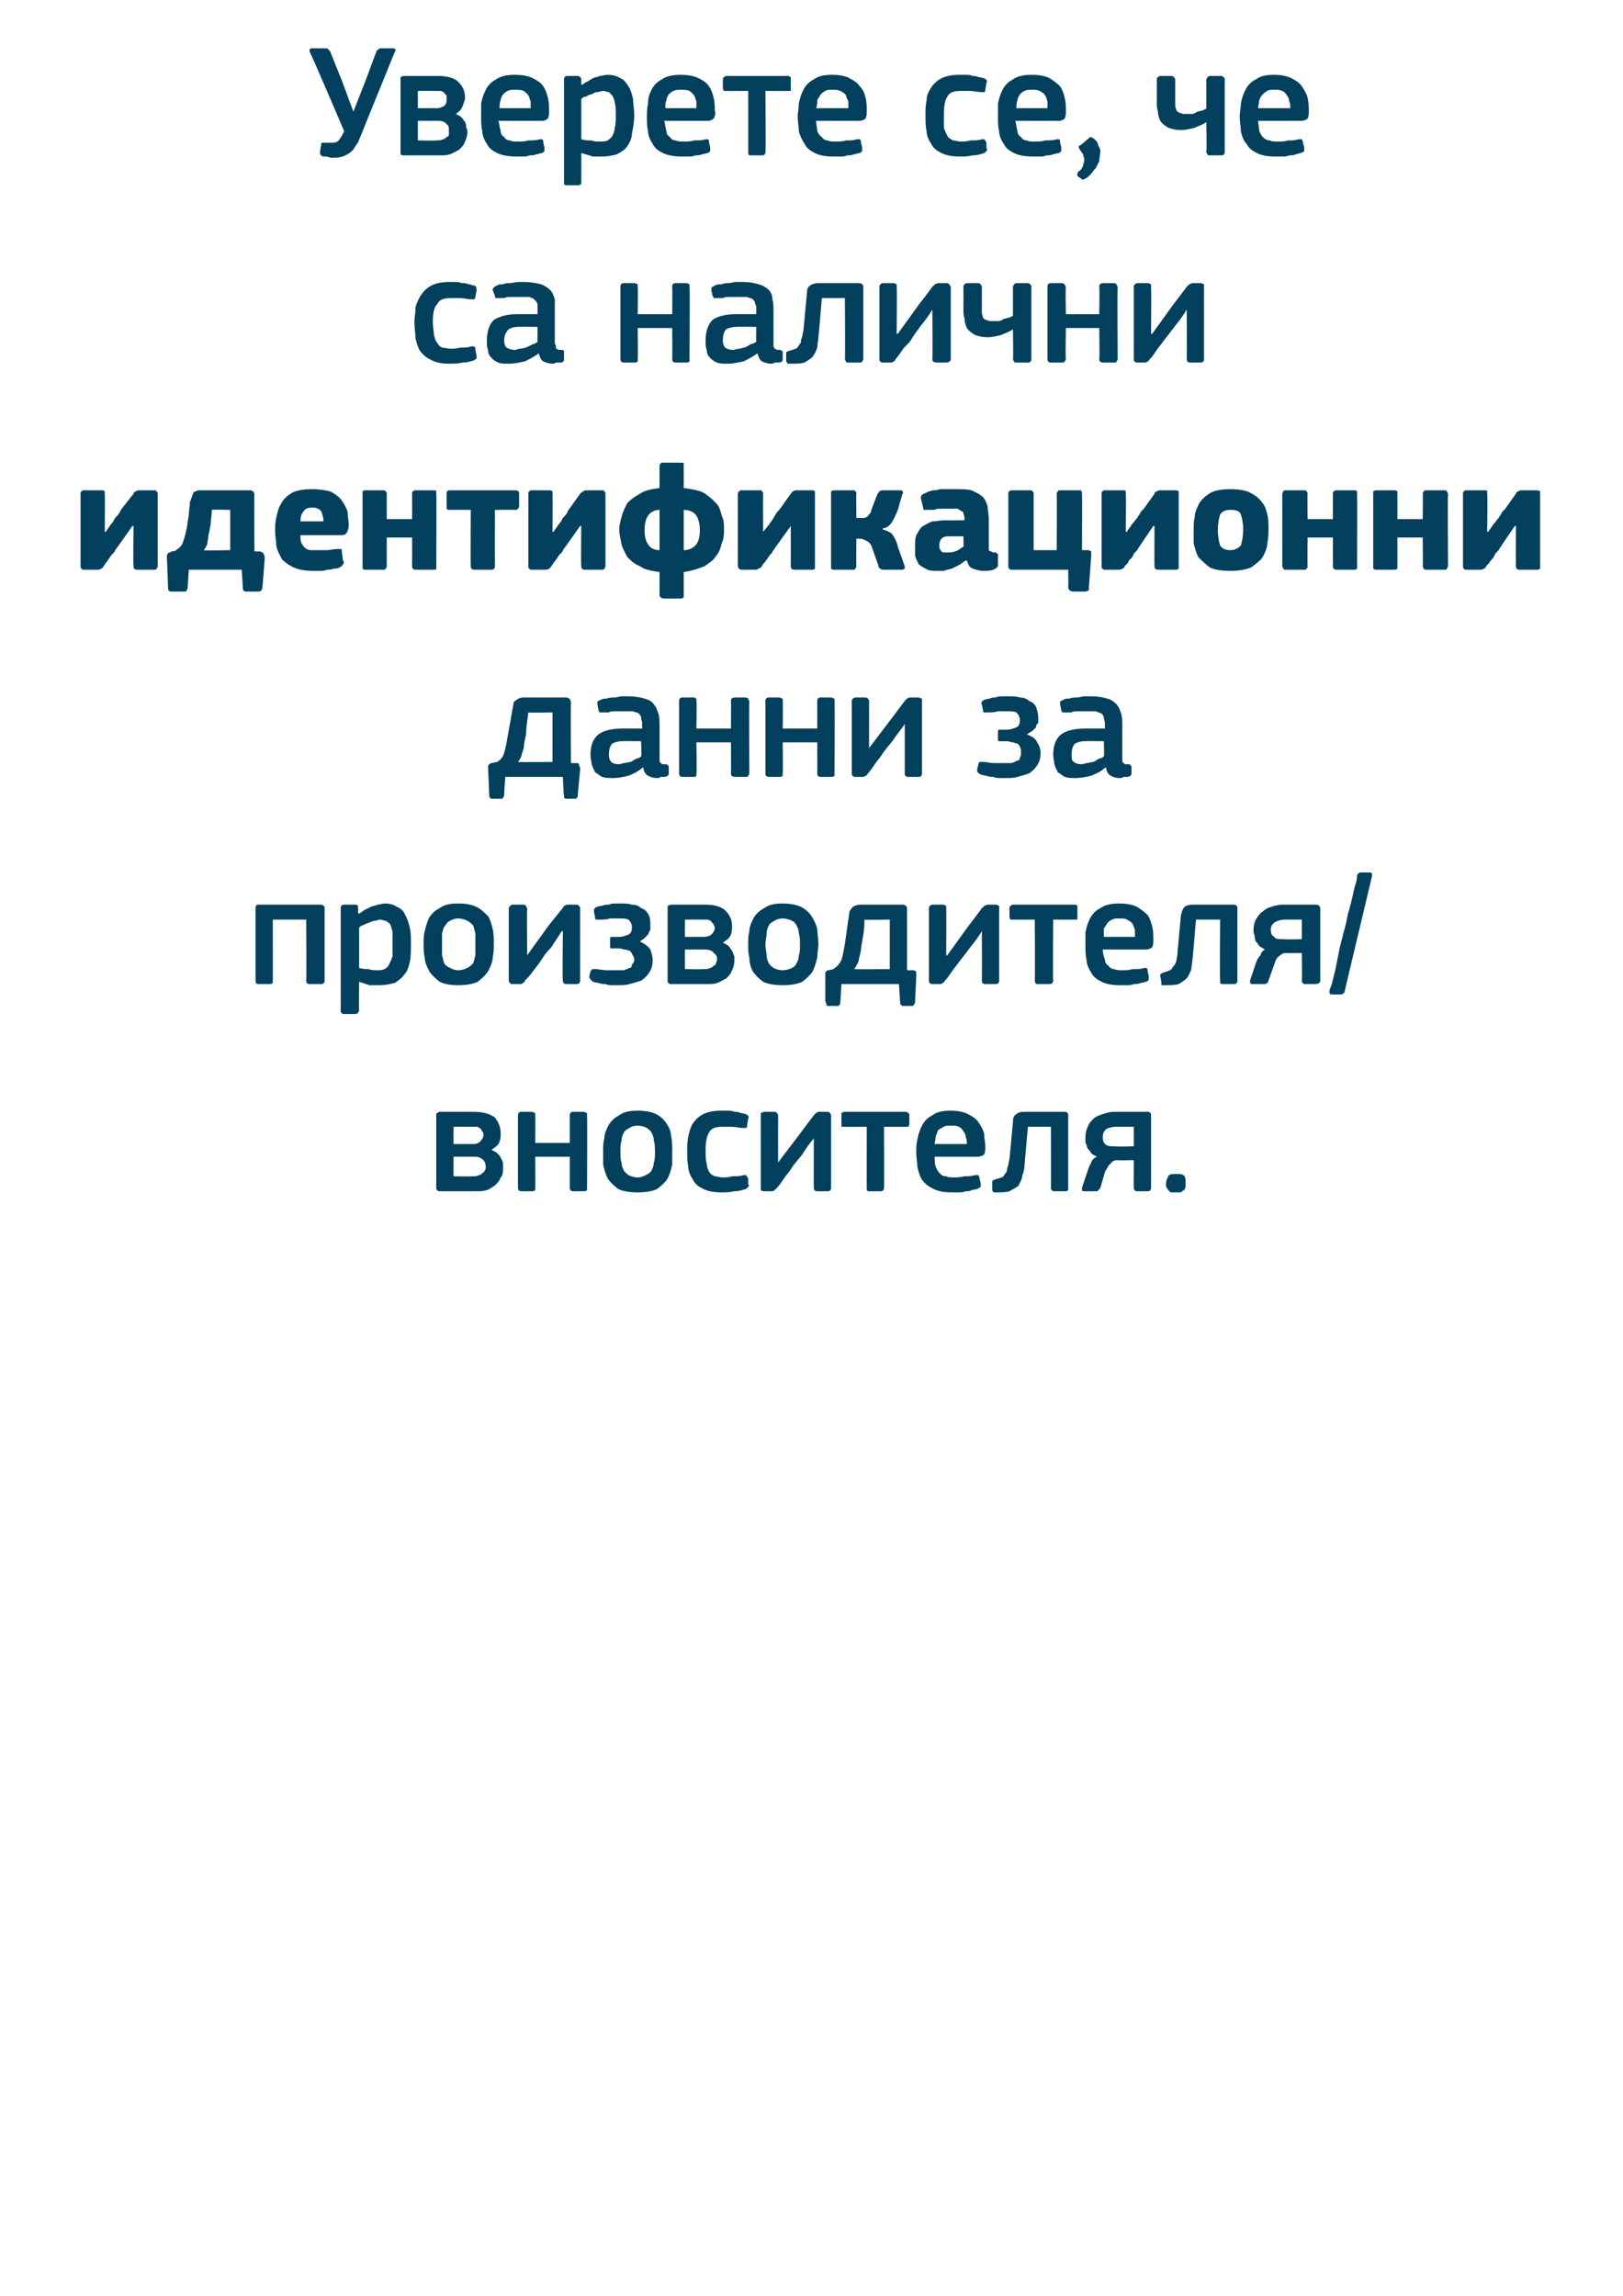 <?xml version="1.0" standalone="no"?><!DOCTYPE svg PUBLIC "-//W3C//DTD SVG 1.1//EN" "http://www.w3.org/Graphics/SVG/1.1/DTD/svg11.dtd"><svg xmlns="http://www.w3.org/2000/svg" version="1.1" width="141px" height="199.5px" viewBox="0 -3 141 199.5" style="top:-3px">  <desc>Уверете се, че са налични идентификационни данни за производителя/вносителя.</desc>  <defs/>  <g id="Polygon27544">    <path d="M 38.2 100.5 C 38.1 100.5 38 100.5 38 100.4 C 37.9 100.4 37.9 100.3 37.9 100.2 C 37.9 100.2 37.9 93.9 37.9 93.9 C 37.9 93.8 37.9 93.7 38 93.7 C 38 93.7 38.1 93.6 38.2 93.6 C 38.2 93.6 41.2 93.6 41.2 93.6 C 42 93.6 42.6 93.8 43 94.1 C 43.3 94.5 43.5 94.9 43.5 95.5 C 43.5 95.7 43.5 95.9 43.4 96.2 C 43.3 96.5 43 96.7 42.7 96.9 C 42.9 97 43.1 97.1 43.2 97.2 C 43.3 97.3 43.5 97.5 43.5 97.6 C 43.6 97.8 43.7 97.9 43.7 98.1 C 43.7 98.2 43.7 98.3 43.7 98.5 C 43.7 98.8 43.7 99.1 43.5 99.3 C 43.4 99.6 43.2 99.8 43 100 C 42.8 100.1 42.6 100.3 42.3 100.4 C 42 100.5 41.7 100.5 41.4 100.5 C 41.4 100.5 38.2 100.5 38.2 100.5 Z M 42.2 98.4 C 42.2 98.1 42.1 97.9 42 97.8 C 41.8 97.6 41.6 97.5 41.2 97.5 C 41.2 97.49 39.4 97.5 39.4 97.5 L 39.4 99.2 C 39.4 99.2 41.05 99.23 41 99.2 C 41.3 99.2 41.5 99.2 41.6 99.1 C 41.7 99.1 41.9 99 41.9 98.9 C 42 98.9 42.1 98.8 42.1 98.7 C 42.2 98.6 42.2 98.5 42.2 98.4 Z M 42 95.6 C 42 95.5 42 95.4 41.9 95.3 C 41.9 95.3 41.8 95.2 41.8 95.1 C 41.7 95 41.6 95 41.5 94.9 C 41.3 94.9 41.2 94.9 41 94.9 C 40.99 94.89 39.4 94.9 39.4 94.9 L 39.4 96.4 C 39.4 96.4 41.09 96.4 41.1 96.4 C 41.4 96.4 41.6 96.3 41.7 96.2 C 41.9 96 42 95.8 42 95.6 Z M 51 100.2 C 51 100.3 51 100.4 51 100.4 C 50.9 100.5 50.8 100.5 50.7 100.5 C 50.7 100.5 49.8 100.5 49.8 100.5 C 49.6 100.5 49.5 100.4 49.5 100.2 C 49.5 100.21 49.5 97.5 49.5 97.5 L 46.5 97.5 C 46.5 97.5 46.52 100.21 46.5 100.2 C 46.5 100.3 46.5 100.4 46.5 100.4 C 46.4 100.5 46.3 100.5 46.2 100.5 C 46.2 100.5 45.3 100.5 45.3 100.5 C 45.1 100.5 45 100.4 45 100.2 C 45 100.2 45 93.9 45 93.9 C 45 93.7 45.1 93.6 45.3 93.6 C 45.3 93.6 46.2 93.6 46.2 93.6 C 46.3 93.6 46.4 93.7 46.5 93.7 C 46.5 93.8 46.5 93.9 46.5 93.9 C 46.52 93.95 46.5 96.3 46.5 96.3 L 49.5 96.3 C 49.5 96.3 49.5 93.95 49.5 93.9 C 49.5 93.7 49.6 93.6 49.8 93.6 C 49.8 93.6 50.7 93.6 50.7 93.6 C 50.8 93.6 50.9 93.7 51 93.7 C 51 93.8 51 93.9 51 93.9 C 51.03 93.95 51 100.2 51 100.2 C 51 100.2 51.03 100.21 51 100.2 Z M 58.4 97 C 58.4 97.4 58.4 97.8 58.4 98.2 C 58.3 98.6 58.2 99 58 99.4 C 57.8 99.7 57.5 100 57.1 100.3 C 56.7 100.5 56.1 100.6 55.4 100.6 C 54.7 100.6 54.1 100.5 53.7 100.3 C 53.3 100 53 99.7 52.8 99.4 C 52.6 99 52.5 98.6 52.4 98.2 C 52.4 97.8 52.4 97.4 52.4 97 C 52.4 96.6 52.4 96.3 52.5 95.9 C 52.5 95.5 52.7 95.1 52.9 94.7 C 53.1 94.4 53.4 94.1 53.8 93.9 C 54.2 93.6 54.7 93.5 55.4 93.5 C 56 93.5 56.6 93.6 57 93.8 C 57.4 94 57.7 94.3 57.9 94.6 C 58.1 94.9 58.3 95.3 58.3 95.7 C 58.4 96.1 58.4 96.5 58.4 97 Z M 56.9 97.1 C 56.9 96.7 56.9 96.4 56.8 96.1 C 56.8 95.8 56.7 95.6 56.6 95.4 C 56.5 95.2 56.3 95.1 56.2 95 C 56 94.9 55.7 94.8 55.4 94.8 C 55.1 94.8 54.8 94.9 54.7 95 C 54.5 95.1 54.3 95.2 54.2 95.4 C 54.1 95.6 54 95.8 54 96.1 C 53.9 96.4 53.9 96.7 53.9 97.1 C 53.9 97.4 53.9 97.8 54 98 C 54 98.3 54.1 98.5 54.2 98.7 C 54.3 98.9 54.5 99 54.6 99.1 C 54.8 99.2 55.1 99.3 55.4 99.3 C 55.7 99.3 55.9 99.2 56.1 99.1 C 56.3 99 56.5 98.9 56.6 98.7 C 56.7 98.5 56.8 98.3 56.8 98 C 56.9 97.8 56.9 97.4 56.9 97.1 Z M 65 99.9 C 65.1 100 65.1 100 65 100.1 C 65 100.2 64.9 100.2 64.8 100.3 C 64.5 100.4 64.2 100.5 63.8 100.5 C 63.4 100.6 63 100.6 62.7 100.6 C 62 100.6 61.5 100.5 61.1 100.3 C 60.7 100.1 60.4 99.9 60.2 99.5 C 60 99.2 59.8 98.8 59.8 98.4 C 59.7 98 59.7 97.5 59.7 97 C 59.7 96.6 59.7 96.2 59.8 95.7 C 59.9 95.3 60 94.9 60.2 94.6 C 60.4 94.3 60.7 94 61.1 93.8 C 61.5 93.6 62 93.5 62.7 93.5 C 62.8 93.5 63 93.5 63.2 93.5 C 63.4 93.5 63.6 93.5 63.8 93.6 C 64 93.6 64.2 93.6 64.3 93.7 C 64.5 93.7 64.7 93.8 64.8 93.8 C 65 93.9 65.1 94 65 94.2 C 65 94.2 64.9 94.8 64.9 94.8 C 64.9 94.9 64.9 95 64.8 95 C 64.7 95 64.6 95 64.5 95 C 64.2 95 63.9 94.9 63.6 94.9 C 63.3 94.9 63 94.9 62.8 94.9 C 62.2 94.9 61.8 95 61.6 95.4 C 61.4 95.7 61.3 96.2 61.3 97 C 61.3 97.4 61.3 97.8 61.4 98.1 C 61.4 98.4 61.5 98.6 61.6 98.8 C 61.7 99 61.9 99.1 62.1 99.2 C 62.3 99.2 62.5 99.3 62.8 99.3 C 63 99.3 63.3 99.3 63.6 99.2 C 64 99.2 64.3 99.2 64.6 99.1 C 64.7 99.1 64.8 99.1 64.8 99.1 C 64.9 99.2 64.9 99.2 65 99.4 C 65 99.4 65 99.9 65 99.9 Z M 66.1 93.9 C 66.1 93.8 66.1 93.8 66.1 93.7 C 66.2 93.7 66.3 93.6 66.4 93.6 C 66.4 93.6 67.3 93.6 67.3 93.6 C 67.4 93.6 67.5 93.7 67.5 93.7 C 67.6 93.8 67.6 93.9 67.6 93.9 C 67.59 93.95 67.6 98 67.6 98 L 67.6 98 L 69.5 95.5 C 69.5 95.5 70.7 93.89 70.7 93.9 C 70.8 93.8 70.8 93.8 70.9 93.7 C 70.9 93.7 71 93.6 71.2 93.6 C 71.2 93.6 71.9 93.6 71.9 93.6 C 72 93.6 72.1 93.7 72.1 93.7 C 72.2 93.8 72.2 93.9 72.2 93.9 C 72.2 93.9 72.2 100.2 72.2 100.2 C 72.2 100.4 72.1 100.5 71.9 100.5 C 71.9 100.5 71 100.5 71 100.5 C 70.8 100.5 70.7 100.4 70.7 100.2 C 70.69 100.21 70.7 95.9 70.7 95.9 C 70.7 95.9 70.67 95.92 70.7 95.9 C 70.3 96.4 70 96.8 69.7 97.3 C 69.4 97.7 69 98.1 68.7 98.6 C 68.5 98.9 68.3 99.1 68.1 99.4 C 67.9 99.7 67.7 100 67.5 100.2 C 67.4 100.3 67.3 100.4 67.3 100.4 C 67.2 100.5 67.1 100.5 67 100.5 C 67 100.5 66.4 100.5 66.4 100.5 C 66.3 100.5 66.2 100.5 66.1 100.4 C 66.1 100.4 66.1 100.3 66.1 100.2 C 66.1 100.2 66.1 93.9 66.1 93.9 Z M 76.8 94.9 C 76.8 94.9 76.82 100.25 76.8 100.2 C 76.8 100.4 76.7 100.5 76.5 100.5 C 76.5 100.5 75.6 100.5 75.6 100.5 C 75.5 100.5 75.4 100.5 75.4 100.5 C 75.3 100.4 75.3 100.4 75.3 100.2 C 75.29 100.25 75.3 94.9 75.3 94.9 C 75.3 94.9 73.36 94.91 73.4 94.9 C 73.3 94.9 73.2 94.9 73.1 94.9 C 73.1 94.8 73.1 94.7 73.1 94.6 C 73.1 94.6 73.1 93.9 73.1 93.9 C 73.1 93.8 73.1 93.8 73.1 93.7 C 73.2 93.7 73.2 93.6 73.4 93.6 C 73.4 93.6 78.7 93.6 78.7 93.6 C 78.8 93.6 78.9 93.7 78.9 93.7 C 79 93.8 79 93.8 79 93.9 C 79 93.9 79 94.6 79 94.6 C 79 94.7 79 94.8 78.9 94.9 C 78.9 94.9 78.8 94.9 78.7 94.9 C 78.72 94.91 76.8 94.9 76.8 94.9 Z M 81.2 97.5 C 81.2 97.8 81.2 98.1 81.3 98.4 C 81.4 98.6 81.5 98.8 81.6 98.9 C 81.8 99.1 81.9 99.2 82.2 99.2 C 82.4 99.3 82.6 99.3 82.9 99.3 C 83.1 99.3 83.4 99.3 83.8 99.2 C 84.1 99.2 84.4 99.2 84.7 99.1 C 84.8 99.1 84.9 99.1 85 99.1 C 85 99.2 85.1 99.2 85.1 99.4 C 85.1 99.4 85.2 99.8 85.2 99.8 C 85.2 99.9 85.2 100 85.2 100.1 C 85.1 100.2 85.1 100.2 84.9 100.3 C 84.8 100.3 84.6 100.4 84.4 100.4 C 84.3 100.5 84.1 100.5 83.9 100.5 C 83.7 100.6 83.4 100.6 83.2 100.6 C 83 100.6 82.9 100.6 82.7 100.6 C 82 100.6 81.5 100.5 81.1 100.3 C 80.7 100.1 80.4 99.9 80.1 99.5 C 79.9 99.2 79.8 98.8 79.7 98.4 C 79.7 98 79.6 97.6 79.6 97.1 C 79.6 96.8 79.6 96.4 79.7 96 C 79.8 95.5 79.9 95.2 80.1 94.8 C 80.3 94.4 80.6 94.1 81 93.9 C 81.4 93.6 81.9 93.5 82.6 93.5 C 83.2 93.5 83.7 93.6 84.1 93.8 C 84.5 94 84.8 94.2 85 94.5 C 85.2 94.8 85.4 95.1 85.5 95.5 C 85.5 95.9 85.6 96.3 85.6 96.6 C 85.6 96.9 85.6 97.1 85.5 97.3 C 85.4 97.4 85.2 97.5 84.9 97.5 C 84.9 97.5 81.2 97.5 81.2 97.5 Z M 82.6 94.8 C 82.3 94.8 82.1 94.8 82 94.9 C 81.8 95 81.6 95.1 81.5 95.2 C 81.4 95.4 81.4 95.5 81.3 95.7 C 81.3 95.9 81.2 96.2 81.2 96.4 C 81.2 96.4 84 96.4 84 96.4 C 84 96.2 84 96 83.9 95.8 C 83.9 95.6 83.8 95.4 83.7 95.3 C 83.6 95.1 83.5 95 83.3 94.9 C 83.1 94.8 82.9 94.8 82.6 94.8 Z M 92.5 93.6 C 92.7 93.6 92.8 93.7 92.8 93.9 C 92.8 93.9 92.8 100.2 92.8 100.2 C 92.8 100.3 92.8 100.4 92.8 100.4 C 92.7 100.5 92.7 100.5 92.5 100.5 C 92.5 100.5 91.6 100.5 91.6 100.5 C 91.5 100.5 91.4 100.5 91.4 100.4 C 91.3 100.4 91.3 100.3 91.3 100.2 C 91.32 100.22 91.3 94.9 91.3 94.9 L 89.3 94.9 C 89.3 94.9 89 98.27 89 98.3 C 89 98.6 88.9 98.9 88.8 99.2 C 88.8 99.5 88.6 99.7 88.5 100 C 88.3 100.2 88 100.3 87.7 100.5 C 87.4 100.6 87 100.6 86.5 100.6 C 86.4 100.6 86.3 100.6 86.3 100.6 C 86.3 100.5 86.2 100.5 86.2 100.4 C 86.2 100.4 86.2 99.8 86.2 99.8 C 86.2 99.7 86.2 99.6 86.2 99.6 C 86.3 99.6 86.3 99.5 86.4 99.5 C 86.6 99.4 86.8 99.4 87 99.3 C 87.1 99.3 87.2 99.2 87.3 99 C 87.4 98.9 87.5 98.8 87.5 98.5 C 87.6 98.3 87.6 98.1 87.7 97.7 C 87.7 97.7 88 94.5 88 94.5 C 88 94.1 88.1 93.9 88.3 93.8 C 88.4 93.7 88.6 93.6 89 93.6 C 89 93.6 92.5 93.6 92.5 93.6 Z M 99.7 93.6 C 99.8 93.6 99.9 93.6 99.9 93.7 C 100 93.7 100 93.8 100 93.9 C 100 93.9 100 100.2 100 100.2 C 100 100.4 99.9 100.5 99.7 100.5 C 99.7 100.5 98.8 100.5 98.8 100.5 C 98.7 100.5 98.6 100.5 98.6 100.4 C 98.5 100.4 98.5 100.3 98.5 100.2 C 98.49 100.21 98.5 97.8 98.5 97.8 C 98.5 97.8 97.08 97.83 97.1 97.8 C 96.8 97.8 96.6 97.9 96.5 98.1 C 96.3 98.2 96.2 98.5 96 98.8 C 96 98.8 95.6 100.2 95.6 100.2 C 95.5 100.3 95.5 100.4 95.4 100.4 C 95.4 100.5 95.3 100.5 95.2 100.5 C 95.2 100.5 94.2 100.5 94.2 100.5 C 94.1 100.5 94 100.5 94 100.4 C 94 100.4 94 100.3 94 100.2 C 94 100.2 94.5 98.7 94.5 98.7 C 94.6 98.4 94.7 98.2 94.8 98 C 94.9 97.7 95.1 97.6 95.3 97.5 C 95.1 97.4 94.9 97.3 94.8 97.2 C 94.7 97 94.6 96.9 94.5 96.8 C 94.4 96.6 94.4 96.4 94.3 96.3 C 94.3 96.1 94.3 95.9 94.3 95.8 C 94.3 95.4 94.4 95.1 94.5 94.9 C 94.6 94.6 94.8 94.4 95 94.2 C 95.2 94 95.5 93.9 95.8 93.8 C 96.1 93.7 96.4 93.6 96.8 93.6 C 96.8 93.6 99.7 93.6 99.7 93.6 Z M 95.8 95.8 C 95.8 96.1 95.9 96.3 96 96.4 C 96.2 96.6 96.5 96.6 96.9 96.6 C 96.88 96.64 98.5 96.6 98.5 96.6 L 98.5 94.9 C 98.5 94.9 96.95 94.9 96.9 94.9 C 96.6 94.9 96.3 95 96.1 95.1 C 95.9 95.3 95.8 95.5 95.8 95.8 Z M 103 99.8 C 103 99.9 103 100 103 100.1 C 103 100.2 102.9 100.3 102.9 100.4 C 102.8 100.4 102.7 100.5 102.6 100.6 C 102.5 100.6 102.3 100.6 102.2 100.6 C 102 100.6 101.8 100.6 101.7 100.6 C 101.6 100.5 101.5 100.4 101.5 100.4 C 101.4 100.3 101.4 100.2 101.3 100.1 C 101.3 100 101.3 99.9 101.3 99.8 C 101.3 99.6 101.4 99.4 101.5 99.2 C 101.6 99 101.8 99 102.2 99 C 102.5 99 102.8 99 102.9 99.2 C 103 99.3 103 99.5 103 99.8 Z " stroke="none" fill="#02405d"/>  </g>  <g id="Polygon27543">    <path d="M 28.2 82.2 C 28.2 82.4 28.1 82.5 27.9 82.5 C 27.9 82.5 26.9 82.5 26.9 82.5 C 26.7 82.5 26.6 82.4 26.6 82.2 C 26.64 82.23 26.6 76.9 26.6 76.9 L 23.7 76.9 C 23.7 76.9 23.71 82.23 23.7 82.2 C 23.7 82.3 23.7 82.4 23.7 82.4 C 23.6 82.5 23.5 82.5 23.4 82.5 C 23.4 82.5 22.4 82.5 22.4 82.5 C 22.3 82.5 22.2 82.4 22.2 82.2 C 22.2 82.2 22.2 75.9 22.2 75.9 C 22.2 75.7 22.3 75.6 22.4 75.6 C 22.4 75.6 27.9 75.6 27.9 75.6 C 28 75.6 28.1 75.7 28.1 75.7 C 28.2 75.7 28.2 75.8 28.2 75.9 C 28.2 75.9 28.2 82.2 28.2 82.2 Z M 35.7 79 C 35.7 79.6 35.7 80.1 35.6 80.6 C 35.5 81 35.4 81.4 35.1 81.7 C 34.9 82 34.6 82.2 34.3 82.4 C 33.9 82.5 33.5 82.6 32.9 82.6 C 32.7 82.6 32.4 82.6 32.1 82.6 C 31.8 82.5 31.5 82.4 31.2 82.3 C 31.17 82.32 31.2 82.3 31.2 82.3 C 31.2 82.3 31.16 84.8 31.2 84.8 C 31.2 84.9 31.1 84.9 31.1 85 C 31.1 85 31 85.1 30.9 85.1 C 30.9 85.1 29.9 85.1 29.9 85.1 C 29.8 85.1 29.7 85.1 29.7 85 C 29.6 85 29.6 84.9 29.6 84.8 C 29.6 84.8 29.6 75.9 29.6 75.9 C 29.6 75.7 29.7 75.6 29.9 75.6 C 29.9 75.6 30.9 75.6 30.9 75.6 C 31 75.6 31.1 75.7 31.1 75.7 C 31.1 75.8 31.1 75.8 31.1 75.9 C 31.14 75.92 31.1 76.3 31.1 76.3 C 31.1 76.3 31.19 76.37 31.2 76.4 C 31.3 76.3 31.5 76.2 31.6 76.1 C 31.8 76 32 75.9 32.2 75.8 C 32.4 75.7 32.6 75.7 32.8 75.6 C 33 75.6 33.2 75.5 33.4 75.5 C 33.9 75.5 34.2 75.6 34.5 75.8 C 34.8 75.9 35.1 76.2 35.2 76.5 C 35.4 76.8 35.5 77.2 35.6 77.6 C 35.7 78 35.7 78.5 35.7 79 Z M 34.1 79 C 34.1 78.6 34.1 78.2 34.1 77.9 C 34 77.7 34 77.5 33.9 77.3 C 33.8 77.2 33.7 77.1 33.5 77 C 33.4 77 33.2 76.9 33 76.9 C 32.9 76.9 32.7 77 32.6 77 C 32.4 77 32.2 77.1 32 77.2 C 31.9 77.2 31.7 77.3 31.5 77.4 C 31.4 77.4 31.3 77.5 31.2 77.6 C 31.2 77.6 31.2 81.1 31.2 81.1 C 31.5 81.2 31.8 81.2 32 81.2 C 32.3 81.3 32.5 81.3 32.8 81.3 C 33 81.3 33.2 81.3 33.4 81.2 C 33.6 81.1 33.7 81 33.8 80.8 C 33.9 80.6 34 80.4 34.1 80.1 C 34.1 79.8 34.1 79.5 34.1 79 Z M 42.9 79 C 42.9 79.4 42.9 79.8 42.8 80.2 C 42.8 80.6 42.6 81 42.4 81.4 C 42.2 81.7 41.9 82 41.5 82.3 C 41.1 82.5 40.5 82.6 39.8 82.6 C 39.1 82.6 38.6 82.5 38.2 82.3 C 37.8 82 37.5 81.7 37.3 81.4 C 37.1 81 36.9 80.6 36.9 80.2 C 36.8 79.8 36.8 79.4 36.8 79 C 36.8 78.6 36.8 78.3 36.9 77.9 C 37 77.5 37.1 77.1 37.3 76.7 C 37.5 76.4 37.8 76.1 38.2 75.9 C 38.6 75.6 39.1 75.5 39.8 75.5 C 40.5 75.5 41 75.6 41.4 75.8 C 41.8 76 42.1 76.3 42.4 76.6 C 42.6 76.9 42.7 77.3 42.8 77.7 C 42.9 78.1 42.9 78.5 42.9 79 Z M 41.3 79.1 C 41.3 78.7 41.3 78.4 41.3 78.1 C 41.2 77.8 41.2 77.6 41.1 77.4 C 40.9 77.2 40.8 77.1 40.6 77 C 40.4 76.9 40.1 76.8 39.8 76.8 C 39.5 76.8 39.3 76.9 39.1 77 C 38.9 77.1 38.8 77.2 38.7 77.4 C 38.5 77.6 38.5 77.8 38.4 78.1 C 38.4 78.4 38.4 78.7 38.4 79.1 C 38.4 79.4 38.4 79.8 38.4 80 C 38.5 80.3 38.5 80.5 38.6 80.7 C 38.7 80.9 38.9 81 39.1 81.1 C 39.3 81.2 39.5 81.3 39.8 81.3 C 40.1 81.3 40.4 81.2 40.6 81.1 C 40.8 81 40.9 80.9 41.1 80.7 C 41.2 80.5 41.2 80.3 41.3 80 C 41.3 79.8 41.3 79.4 41.3 79.1 Z M 44.2 75.9 C 44.2 75.8 44.3 75.8 44.3 75.7 C 44.4 75.7 44.4 75.6 44.5 75.6 C 44.5 75.6 45.5 75.6 45.5 75.6 C 45.6 75.6 45.7 75.7 45.7 75.7 C 45.7 75.8 45.8 75.9 45.8 75.9 C 45.76 75.95 45.8 80 45.8 80 L 45.8 80 L 47.6 77.5 C 47.6 77.5 48.87 75.89 48.9 75.9 C 48.9 75.8 49 75.8 49 75.7 C 49.1 75.7 49.2 75.6 49.3 75.6 C 49.3 75.6 50.1 75.6 50.1 75.6 C 50.2 75.6 50.3 75.7 50.3 75.7 C 50.4 75.8 50.4 75.9 50.4 75.9 C 50.4 75.9 50.4 82.2 50.4 82.2 C 50.4 82.4 50.3 82.5 50.1 82.5 C 50.1 82.5 49.2 82.5 49.2 82.5 C 49 82.5 48.9 82.4 48.9 82.2 C 48.85 82.21 48.9 77.9 48.9 77.9 C 48.9 77.9 48.84 77.92 48.8 77.9 C 48.5 78.4 48.2 78.8 47.9 79.3 C 47.5 79.7 47.2 80.1 46.9 80.6 C 46.7 80.9 46.5 81.1 46.3 81.4 C 46.1 81.7 45.8 82 45.6 82.2 C 45.6 82.3 45.5 82.4 45.4 82.4 C 45.4 82.5 45.3 82.5 45.1 82.5 C 45.1 82.5 44.5 82.5 44.5 82.5 C 44.4 82.5 44.4 82.5 44.3 82.4 C 44.3 82.4 44.2 82.3 44.2 82.2 C 44.2 82.2 44.2 75.9 44.2 75.9 Z M 55.6 78.8 C 56 79 56.3 79.2 56.5 79.5 C 56.6 79.8 56.7 80.1 56.7 80.4 C 56.7 80.9 56.6 81.2 56.4 81.5 C 56.2 81.8 56 82 55.7 82.2 C 55.4 82.3 55.1 82.4 54.7 82.5 C 54.4 82.6 54 82.6 53.7 82.6 C 53.6 82.6 53.4 82.6 53.2 82.6 C 53 82.6 52.8 82.6 52.6 82.5 C 52.4 82.5 52.2 82.5 52 82.4 C 51.8 82.4 51.6 82.3 51.5 82.3 C 51.4 82.2 51.3 82.1 51.3 82.1 C 51.2 82 51.2 81.9 51.2 81.8 C 51.2 81.8 51.3 81.4 51.3 81.4 C 51.4 81.3 51.4 81.2 51.5 81.2 C 51.5 81.2 51.6 81.2 51.7 81.2 C 52 81.2 52.4 81.3 52.7 81.3 C 53 81.3 53.4 81.3 53.7 81.3 C 53.9 81.3 54 81.3 54.2 81.3 C 54.4 81.2 54.5 81.2 54.7 81.1 C 54.8 81.1 54.9 81 54.9 80.8 C 55 80.7 55.1 80.6 55.1 80.4 C 55.1 80.2 55 80 54.9 79.9 C 54.9 79.8 54.8 79.7 54.7 79.6 C 54.6 79.6 54.4 79.5 54.3 79.5 C 54.1 79.5 54 79.4 53.8 79.4 C 53.8 79.4 53.3 79.4 53.3 79.4 C 53.2 79.4 53.1 79.4 53.1 79.4 C 53 79.4 53 79.3 53 79.2 C 53 79.2 53 78.6 53 78.6 C 53 78.5 53 78.4 53.1 78.4 C 53.1 78.4 53.2 78.4 53.3 78.4 C 53.3 78.4 53.8 78.4 53.8 78.4 C 54.1 78.4 54.3 78.3 54.6 78.2 C 54.8 78.1 54.9 77.9 54.9 77.6 C 54.9 77.3 54.8 77.1 54.6 76.9 C 54.4 76.8 54.1 76.8 53.8 76.8 C 53.6 76.8 53.3 76.8 53 76.8 C 52.7 76.9 52.4 76.9 52.1 76.9 C 51.9 76.9 51.8 76.9 51.8 76.9 C 51.7 76.9 51.7 76.8 51.7 76.7 C 51.7 76.7 51.6 76.2 51.6 76.2 C 51.6 76.1 51.6 76 51.6 76 C 51.7 75.9 51.7 75.9 51.8 75.8 C 51.9 75.8 52.1 75.7 52.3 75.7 C 52.5 75.6 52.7 75.6 52.9 75.6 C 53.1 75.5 53.3 75.5 53.5 75.5 C 53.7 75.5 53.9 75.5 54 75.5 C 54.3 75.5 54.6 75.5 54.9 75.6 C 55.2 75.6 55.5 75.7 55.7 75.9 C 56 76 56.2 76.2 56.3 76.4 C 56.5 76.7 56.5 77 56.5 77.4 C 56.5 77.5 56.5 77.6 56.5 77.8 C 56.4 77.9 56.4 78 56.3 78.2 C 56.2 78.3 56.1 78.4 56 78.5 C 55.9 78.6 55.7 78.7 55.6 78.8 C 55.6 78.8 55.6 78.8 55.6 78.8 Z M 58.3 82.5 C 58.2 82.5 58.1 82.5 58.1 82.4 C 58 82.4 58 82.3 58 82.2 C 58 82.2 58 75.9 58 75.9 C 58 75.8 58 75.7 58 75.7 C 58.1 75.7 58.2 75.6 58.3 75.6 C 58.3 75.6 61.3 75.6 61.3 75.6 C 62.1 75.6 62.7 75.8 63 76.1 C 63.4 76.5 63.6 76.9 63.6 77.5 C 63.6 77.7 63.6 77.9 63.5 78.2 C 63.4 78.5 63.1 78.7 62.8 78.9 C 63 79 63.2 79.1 63.3 79.2 C 63.4 79.3 63.5 79.5 63.6 79.6 C 63.7 79.8 63.7 79.9 63.8 80.1 C 63.8 80.2 63.8 80.3 63.8 80.5 C 63.8 80.8 63.7 81.1 63.6 81.3 C 63.5 81.6 63.3 81.8 63.1 82 C 62.9 82.1 62.6 82.3 62.3 82.4 C 62.1 82.5 61.8 82.5 61.4 82.5 C 61.4 82.5 58.3 82.5 58.3 82.5 Z M 62.3 80.4 C 62.3 80.1 62.2 79.9 62 79.8 C 61.9 79.6 61.6 79.5 61.3 79.5 C 61.28 79.49 59.5 79.5 59.5 79.5 L 59.5 81.2 C 59.5 81.2 61.13 81.23 61.1 81.2 C 61.4 81.2 61.5 81.2 61.7 81.1 C 61.8 81.1 61.9 81 62 80.9 C 62.1 80.9 62.2 80.8 62.2 80.7 C 62.2 80.6 62.3 80.5 62.3 80.4 Z M 62.1 77.6 C 62.1 77.5 62 77.4 62 77.3 C 62 77.3 61.9 77.2 61.8 77.1 C 61.8 77 61.7 77 61.5 76.9 C 61.4 76.9 61.3 76.9 61.1 76.9 C 61.07 76.89 59.5 76.9 59.5 76.9 L 59.5 78.4 C 59.5 78.4 61.17 78.4 61.2 78.4 C 61.4 78.4 61.7 78.3 61.8 78.2 C 62 78 62.1 77.8 62.1 77.6 Z M 71.1 79 C 71.1 79.4 71 79.8 71 80.2 C 70.9 80.6 70.8 81 70.6 81.4 C 70.4 81.7 70.1 82 69.7 82.3 C 69.3 82.5 68.7 82.6 68 82.6 C 67.3 82.6 66.7 82.5 66.3 82.3 C 65.9 82 65.6 81.7 65.4 81.4 C 65.2 81 65.1 80.6 65.1 80.2 C 65 79.8 65 79.4 65 79 C 65 78.6 65 78.3 65.1 77.9 C 65.1 77.5 65.3 77.1 65.5 76.7 C 65.7 76.4 66 76.1 66.4 75.9 C 66.8 75.6 67.3 75.5 68 75.5 C 68.6 75.5 69.2 75.6 69.6 75.8 C 70 76 70.3 76.3 70.5 76.6 C 70.7 76.9 70.9 77.3 71 77.7 C 71 78.1 71.1 78.5 71.1 79 Z M 69.5 79.1 C 69.5 78.7 69.5 78.4 69.4 78.1 C 69.4 77.8 69.3 77.6 69.2 77.4 C 69.1 77.2 69 77.1 68.8 77 C 68.6 76.9 68.3 76.8 68 76.8 C 67.7 76.8 67.4 76.9 67.3 77 C 67.1 77.1 66.9 77.2 66.8 77.4 C 66.7 77.6 66.6 77.8 66.6 78.1 C 66.6 78.4 66.5 78.7 66.5 79.1 C 66.5 79.4 66.6 79.8 66.6 80 C 66.6 80.3 66.7 80.5 66.8 80.7 C 66.9 80.9 67.1 81 67.2 81.1 C 67.4 81.2 67.7 81.3 68 81.3 C 68.3 81.3 68.6 81.2 68.8 81.1 C 69 81 69.1 80.9 69.2 80.7 C 69.3 80.5 69.4 80.3 69.4 80 C 69.5 79.8 69.5 79.4 69.5 79.1 Z M 77.3 76.9 C 77.3 76.9 75.14 76.94 75.1 76.9 C 75.1 77.7 75 78.3 74.9 78.8 C 74.8 79.3 74.8 79.7 74.7 80 C 74.6 80.3 74.6 80.6 74.5 80.7 C 74.4 80.9 74.3 81.1 74.2 81.2 C 74.25 81.23 77.3 81.2 77.3 81.2 L 77.3 76.9 Z M 78.8 81.3 C 78.8 81.3 79.34 81.31 79.3 81.3 C 79.5 81.3 79.6 81.4 79.6 81.5 C 79.6 81.6 79.6 81.7 79.6 81.9 C 79.6 81.9 79.5 84 79.5 84 C 79.5 84.2 79.4 84.3 79.4 84.3 C 79.3 84.4 79.3 84.4 79.2 84.4 C 79.2 84.4 78.5 84.4 78.5 84.4 C 78.4 84.4 78.3 84.4 78.3 84.3 C 78.2 84.3 78.2 84.2 78.2 84.1 C 78.2 84.05 78.1 82.5 78.1 82.5 L 73.1 82.5 C 73.1 82.5 73.02 84.05 73 84.1 C 73 84.2 73 84.3 72.9 84.3 C 72.9 84.4 72.9 84.4 72.8 84.4 C 72.8 84.4 72 84.4 72 84.4 C 71.9 84.4 71.8 84.4 71.8 84.3 C 71.8 84.3 71.8 84.2 71.7 84 C 71.7 84 71.7 81.6 71.7 81.6 C 71.7 81.5 71.7 81.4 71.8 81.4 C 71.8 81.3 71.9 81.3 72 81.3 C 72 81.3 72.4 81.2 72.4 81.2 C 72.7 81 72.9 80.8 73.1 80.4 C 73.2 80.1 73.3 79.6 73.4 79 C 73.4 79 73.8 76.2 73.8 76.2 C 73.9 76 74 75.9 74.1 75.8 C 74.2 75.7 74.5 75.6 74.7 75.6 C 74.7 75.6 78.4 75.6 78.4 75.6 C 78.6 75.6 78.7 75.7 78.7 75.7 C 78.8 75.8 78.8 75.9 78.8 76 C 78.81 76.02 78.8 81.3 78.8 81.3 Z M 80.7 75.9 C 80.7 75.8 80.7 75.8 80.8 75.7 C 80.8 75.7 80.9 75.6 81 75.6 C 81 75.6 81.9 75.6 81.9 75.6 C 82.1 75.6 82.1 75.7 82.2 75.7 C 82.2 75.8 82.2 75.9 82.2 75.9 C 82.23 75.95 82.2 80 82.2 80 L 82.3 80 L 84.1 77.5 C 84.1 77.5 85.34 75.89 85.3 75.9 C 85.4 75.8 85.5 75.8 85.5 75.7 C 85.6 75.7 85.7 75.6 85.8 75.6 C 85.8 75.6 86.5 75.6 86.5 75.6 C 86.7 75.6 86.7 75.7 86.8 75.7 C 86.8 75.8 86.8 75.9 86.8 75.9 C 86.8 75.9 86.8 82.2 86.8 82.2 C 86.8 82.4 86.7 82.5 86.5 82.5 C 86.5 82.5 85.6 82.5 85.6 82.5 C 85.4 82.5 85.3 82.4 85.3 82.2 C 85.32 82.21 85.3 77.9 85.3 77.9 C 85.3 77.9 85.31 77.92 85.3 77.9 C 85 78.4 84.7 78.8 84.3 79.3 C 84 79.7 83.7 80.1 83.3 80.6 C 83.1 80.9 82.9 81.1 82.7 81.4 C 82.5 81.7 82.3 82 82.1 82.2 C 82 82.3 82 82.4 81.9 82.4 C 81.8 82.5 81.7 82.5 81.6 82.5 C 81.6 82.5 81 82.5 81 82.5 C 80.9 82.5 80.8 82.5 80.8 82.4 C 80.7 82.4 80.7 82.3 80.7 82.2 C 80.7 82.2 80.7 75.9 80.7 75.9 Z M 91.5 76.9 C 91.5 76.9 91.45 82.25 91.5 82.2 C 91.5 82.4 91.4 82.5 91.1 82.5 C 91.1 82.5 90.3 82.5 90.3 82.5 C 90.2 82.5 90.1 82.5 90 82.5 C 90 82.4 89.9 82.4 89.9 82.2 C 89.93 82.25 89.9 76.9 89.9 76.9 C 89.9 76.9 88 76.91 88 76.9 C 87.9 76.9 87.8 76.9 87.8 76.9 C 87.7 76.8 87.7 76.7 87.7 76.6 C 87.7 76.6 87.7 75.9 87.7 75.9 C 87.7 75.8 87.7 75.8 87.8 75.7 C 87.8 75.7 87.9 75.6 88 75.6 C 88 75.6 93.4 75.6 93.4 75.6 C 93.5 75.6 93.6 75.7 93.6 75.7 C 93.6 75.8 93.6 75.8 93.6 75.9 C 93.6 75.9 93.6 76.6 93.6 76.6 C 93.6 76.7 93.6 76.8 93.6 76.9 C 93.5 76.9 93.5 76.9 93.4 76.9 C 93.36 76.91 91.5 76.9 91.5 76.9 Z M 95.8 79.5 C 95.8 79.8 95.9 80.1 96 80.4 C 96 80.6 96.1 80.8 96.3 80.9 C 96.4 81.1 96.6 81.2 96.8 81.2 C 97 81.3 97.2 81.3 97.5 81.3 C 97.8 81.3 98.1 81.3 98.4 81.2 C 98.8 81.2 99.1 81.2 99.4 81.1 C 99.5 81.1 99.6 81.1 99.6 81.1 C 99.7 81.2 99.7 81.2 99.7 81.4 C 99.7 81.4 99.8 81.8 99.8 81.8 C 99.8 81.9 99.8 82 99.8 82.1 C 99.8 82.2 99.7 82.2 99.6 82.3 C 99.4 82.3 99.3 82.4 99.1 82.4 C 98.9 82.5 98.7 82.5 98.5 82.5 C 98.3 82.6 98.1 82.6 97.9 82.6 C 97.7 82.6 97.5 82.6 97.3 82.6 C 96.6 82.6 96.1 82.5 95.7 82.3 C 95.3 82.1 95 81.9 94.8 81.5 C 94.6 81.2 94.4 80.8 94.4 80.4 C 94.3 80 94.3 79.6 94.3 79.1 C 94.3 78.8 94.3 78.4 94.3 78 C 94.4 77.5 94.5 77.2 94.7 76.8 C 94.9 76.4 95.2 76.1 95.6 75.9 C 96 75.6 96.6 75.5 97.2 75.5 C 97.9 75.5 98.4 75.6 98.8 75.8 C 99.1 76 99.4 76.2 99.7 76.5 C 99.9 76.8 100 77.1 100.1 77.5 C 100.2 77.9 100.2 78.3 100.2 78.6 C 100.2 78.9 100.2 79.1 100.1 79.3 C 100 79.4 99.8 79.5 99.5 79.5 C 99.5 79.5 95.8 79.5 95.8 79.5 Z M 97.2 76.8 C 97 76.8 96.8 76.8 96.6 76.9 C 96.4 77 96.3 77.1 96.2 77.2 C 96.1 77.4 96 77.5 95.9 77.7 C 95.9 77.9 95.9 78.2 95.9 78.4 C 95.9 78.4 98.6 78.4 98.6 78.4 C 98.6 78.2 98.6 78 98.6 77.8 C 98.5 77.6 98.5 77.4 98.4 77.3 C 98.3 77.1 98.1 77 97.9 76.9 C 97.8 76.8 97.5 76.8 97.2 76.8 Z M 107.1 75.6 C 107.4 75.6 107.5 75.7 107.5 75.9 C 107.5 75.9 107.5 82.2 107.5 82.2 C 107.5 82.3 107.5 82.4 107.4 82.4 C 107.4 82.5 107.3 82.5 107.2 82.5 C 107.2 82.5 106.3 82.5 106.3 82.5 C 106.1 82.5 106.1 82.5 106 82.4 C 106 82.4 106 82.3 106 82.2 C 105.96 82.22 106 76.9 106 76.9 L 103.9 76.9 C 103.9 76.9 103.63 80.27 103.6 80.3 C 103.6 80.6 103.5 80.9 103.5 81.2 C 103.4 81.5 103.3 81.7 103.1 82 C 102.9 82.2 102.7 82.3 102.4 82.5 C 102.1 82.6 101.7 82.6 101.2 82.6 C 101 82.6 100.9 82.6 100.9 82.6 C 100.9 82.5 100.9 82.5 100.9 82.4 C 100.9 82.4 100.8 81.8 100.8 81.8 C 100.8 81.7 100.8 81.6 100.9 81.6 C 100.9 81.6 101 81.5 101.1 81.5 C 101.3 81.4 101.5 81.4 101.6 81.3 C 101.7 81.3 101.8 81.2 101.9 81 C 102 80.9 102.1 80.8 102.2 80.5 C 102.2 80.3 102.3 80.1 102.3 79.7 C 102.3 79.7 102.6 76.5 102.6 76.5 C 102.7 76.1 102.8 75.9 102.9 75.8 C 103 75.7 103.3 75.6 103.6 75.6 C 103.6 75.6 107.1 75.6 107.1 75.6 Z M 114.3 75.6 C 114.4 75.6 114.5 75.6 114.6 75.7 C 114.6 75.7 114.7 75.8 114.7 75.9 C 114.7 75.9 114.7 82.2 114.7 82.2 C 114.7 82.4 114.5 82.5 114.3 82.5 C 114.3 82.5 113.4 82.5 113.4 82.5 C 113.3 82.5 113.2 82.5 113.2 82.4 C 113.1 82.4 113.1 82.3 113.1 82.2 C 113.13 82.21 113.1 79.8 113.1 79.8 C 113.1 79.8 111.71 79.83 111.7 79.8 C 111.5 79.8 111.3 79.9 111.1 80.1 C 110.9 80.2 110.8 80.5 110.7 80.8 C 110.7 80.8 110.2 82.2 110.2 82.2 C 110.2 82.3 110.1 82.4 110.1 82.4 C 110 82.5 109.9 82.5 109.8 82.5 C 109.8 82.5 108.9 82.5 108.9 82.5 C 108.7 82.5 108.7 82.5 108.6 82.4 C 108.6 82.4 108.6 82.3 108.6 82.2 C 108.6 82.2 109.1 80.7 109.1 80.7 C 109.2 80.4 109.3 80.2 109.5 80 C 109.6 79.7 109.7 79.6 109.9 79.5 C 109.7 79.4 109.6 79.3 109.4 79.2 C 109.3 79 109.2 78.9 109.1 78.8 C 109 78.6 109 78.4 109 78.3 C 108.9 78.1 108.9 77.9 108.9 77.8 C 108.9 77.4 109 77.1 109.1 76.9 C 109.3 76.6 109.4 76.4 109.7 76.2 C 109.9 76 110.1 75.9 110.4 75.8 C 110.7 75.7 111.1 75.6 111.4 75.6 C 111.4 75.6 114.3 75.6 114.3 75.6 Z M 110.4 77.8 C 110.4 78.1 110.5 78.3 110.7 78.4 C 110.8 78.6 111.1 78.6 111.5 78.6 C 111.52 78.64 113.1 78.6 113.1 78.6 L 113.1 76.9 C 113.1 76.9 111.59 76.9 111.6 76.9 C 111.3 76.9 111 77 110.8 77.1 C 110.5 77.3 110.4 77.5 110.4 77.8 Z M 116.8 83.2 C 116.8 83.3 116.7 83.3 116.7 83.3 C 116.6 83.4 116.6 83.4 116.5 83.4 C 116.5 83.4 115.7 83.4 115.7 83.4 C 115.5 83.4 115.5 83.3 115.5 83.1 C 115.5 83 115.6 82.8 115.7 82.5 C 115.8 82.1 115.9 81.7 116 81.3 C 116.1 80.8 116.2 80.3 116.3 79.8 C 116.4 79.2 116.6 78.6 116.7 78.1 C 116.9 77.5 117 76.9 117.1 76.4 C 117.3 75.8 117.4 75.3 117.5 74.9 C 117.6 74.4 117.7 74 117.8 73.7 C 117.9 73.4 117.9 73.1 117.9 73 C 118 72.9 118.1 72.8 118.2 72.8 C 118.2 72.8 119 72.8 119 72.8 C 119.2 72.8 119.2 72.9 119.2 73.1 C 119.2 73.1 116.8 83.2 116.8 83.2 Z " stroke="none" fill="#02405d"/>  </g>  <g id="Polygon27542">    <path d="M 48 58.9 C 48 58.9 45.91 58.94 45.9 58.9 C 45.8 59.7 45.7 60.3 45.7 60.8 C 45.6 61.3 45.5 61.7 45.5 62 C 45.4 62.3 45.3 62.6 45.3 62.7 C 45.2 62.9 45.1 63.1 45 63.2 C 45.01 63.23 48 63.2 48 63.2 L 48 58.9 Z M 49.6 63.3 C 49.6 63.3 50.11 63.31 50.1 63.3 C 50.3 63.3 50.3 63.4 50.3 63.5 C 50.4 63.6 50.4 63.7 50.4 63.9 C 50.4 63.9 50.2 66 50.2 66 C 50.2 66.2 50.2 66.3 50.1 66.3 C 50.1 66.4 50 66.4 50 66.4 C 50 66.4 49.2 66.4 49.2 66.4 C 49.1 66.4 49.1 66.4 49 66.3 C 49 66.3 49 66.2 49 66.1 C 48.96 66.05 48.9 64.5 48.9 64.5 L 43.9 64.5 C 43.9 64.5 43.78 66.05 43.8 66.1 C 43.8 66.2 43.7 66.3 43.7 66.3 C 43.7 66.4 43.6 66.4 43.6 66.4 C 43.6 66.4 42.7 66.4 42.7 66.4 C 42.6 66.4 42.6 66.4 42.6 66.3 C 42.5 66.3 42.5 66.2 42.5 66 C 42.5 66 42.4 63.6 42.4 63.6 C 42.4 63.5 42.5 63.4 42.5 63.4 C 42.6 63.3 42.7 63.3 42.7 63.3 C 42.7 63.3 43.2 63.2 43.2 63.2 C 43.5 63 43.7 62.8 43.8 62.4 C 43.9 62.1 44 61.6 44.1 61 C 44.1 61 44.6 58.2 44.6 58.2 C 44.6 58 44.7 57.9 44.9 57.8 C 45 57.7 45.2 57.6 45.5 57.6 C 45.5 57.6 49.2 57.6 49.2 57.6 C 49.3 57.6 49.4 57.7 49.5 57.7 C 49.5 57.8 49.6 57.9 49.6 58 C 49.57 58.02 49.6 63.3 49.6 63.3 Z M 55.7 61.4 C 55.7 61.4 54.04 61.38 54 61.4 C 53.7 61.4 53.4 61.5 53.2 61.6 C 53 61.8 52.9 62.1 52.9 62.6 C 52.9 62.9 53 63.1 53.1 63.2 C 53.2 63.3 53.4 63.4 53.8 63.4 C 53.9 63.4 54.1 63.3 54.2 63.3 C 54.4 63.3 54.6 63.2 54.8 63.2 C 55 63.1 55.1 63 55.3 62.9 C 55.5 62.9 55.6 62.8 55.7 62.7 C 55.75 62.71 55.7 61.4 55.7 61.4 Z M 55.8 63.7 C 55.5 64 55.1 64.2 54.6 64.4 C 54.2 64.5 53.7 64.6 53.3 64.6 C 52.9 64.6 52.6 64.6 52.3 64.5 C 52.1 64.4 51.9 64.2 51.7 64.1 C 51.6 63.9 51.5 63.7 51.4 63.4 C 51.4 63.2 51.3 62.9 51.3 62.6 C 51.3 61.8 51.5 61.2 52 60.8 C 52.4 60.5 53.1 60.3 54 60.3 C 53.97 60.29 55.8 60.3 55.8 60.3 C 55.8 60.3 55.76 59.92 55.8 59.9 C 55.8 59.7 55.7 59.5 55.7 59.4 C 55.7 59.2 55.6 59.1 55.5 59 C 55.4 58.9 55.2 58.9 55 58.8 C 54.8 58.8 54.6 58.8 54.3 58.8 C 54.2 58.8 54.1 58.8 53.9 58.8 C 53.7 58.8 53.6 58.8 53.4 58.8 C 53.2 58.8 53 58.8 52.9 58.9 C 52.7 58.9 52.5 58.9 52.4 58.9 C 52.3 58.9 52.2 58.9 52.1 58.9 C 52.1 58.9 52 58.8 52 58.7 C 52 58.7 51.9 58.2 51.9 58.2 C 51.9 58.1 51.9 58.1 51.9 58 C 51.9 57.9 52 57.9 52.2 57.8 C 52.4 57.7 52.5 57.7 52.7 57.7 C 52.9 57.6 53.2 57.6 53.4 57.6 C 53.6 57.6 53.8 57.5 54 57.5 C 54.2 57.5 54.4 57.5 54.6 57.5 C 55.2 57.5 55.7 57.6 56 57.7 C 56.4 57.8 56.7 58 56.8 58.2 C 57 58.4 57.1 58.7 57.2 59 C 57.3 59.3 57.3 59.7 57.3 60.1 C 57.3 60.1 57.3 62.8 57.3 62.8 C 57.3 62.9 57.3 63 57.3 63.1 C 57.3 63.2 57.3 63.2 57.4 63.3 C 57.4 63.3 57.5 63.3 57.5 63.4 C 57.6 63.4 57.7 63.4 57.8 63.4 C 57.9 63.4 58 63.4 58 63.5 C 58 63.5 58.1 63.5 58.1 63.6 C 58.1 63.6 58.1 64.2 58.1 64.2 C 58.1 64.4 57.9 64.5 57.7 64.5 C 57.6 64.5 57.5 64.5 57.4 64.5 C 57.3 64.6 57.2 64.6 57.1 64.6 C 56.7 64.6 56.5 64.5 56.3 64.4 C 56.1 64.3 55.9 64 55.9 63.7 C 55.9 63.7 55.8 63.7 55.8 63.7 Z M 65.1 64.2 C 65.1 64.3 65 64.4 65 64.4 C 65 64.5 64.9 64.5 64.7 64.5 C 64.7 64.5 63.9 64.5 63.9 64.5 C 63.6 64.5 63.5 64.4 63.5 64.2 C 63.53 64.21 63.5 61.5 63.5 61.5 L 60.5 61.5 C 60.5 61.5 60.55 64.21 60.5 64.2 C 60.5 64.3 60.5 64.4 60.5 64.4 C 60.4 64.5 60.4 64.5 60.3 64.5 C 60.3 64.5 59.3 64.5 59.3 64.5 C 59.1 64.5 59 64.4 59 64.2 C 59 64.2 59 57.9 59 57.9 C 59 57.7 59.1 57.6 59.3 57.6 C 59.3 57.6 60.3 57.6 60.3 57.6 C 60.4 57.6 60.4 57.7 60.5 57.7 C 60.5 57.8 60.5 57.9 60.5 57.9 C 60.55 57.95 60.5 60.3 60.5 60.3 L 63.5 60.3 C 63.5 60.3 63.53 57.95 63.5 57.9 C 63.5 57.7 63.6 57.6 63.9 57.6 C 63.9 57.6 64.7 57.6 64.7 57.6 C 64.9 57.6 65 57.7 65 57.7 C 65 57.8 65.1 57.9 65.1 57.9 C 65.06 57.95 65.1 64.2 65.1 64.2 C 65.1 64.2 65.06 64.21 65.1 64.2 Z M 72.5 64.2 C 72.5 64.3 72.5 64.4 72.5 64.4 C 72.4 64.5 72.3 64.5 72.2 64.5 C 72.2 64.5 71.3 64.5 71.3 64.5 C 71.1 64.5 71 64.4 71 64.2 C 71.01 64.21 71 61.5 71 61.5 L 68 61.5 C 68 61.5 68.03 64.21 68 64.2 C 68 64.3 68 64.4 68 64.4 C 67.9 64.5 67.8 64.5 67.7 64.5 C 67.7 64.5 66.8 64.5 66.8 64.5 C 66.6 64.5 66.5 64.4 66.5 64.2 C 66.5 64.2 66.5 57.9 66.5 57.9 C 66.5 57.7 66.6 57.6 66.8 57.6 C 66.8 57.6 67.7 57.6 67.7 57.6 C 67.8 57.6 67.9 57.7 68 57.7 C 68 57.8 68 57.9 68 57.9 C 68.03 57.95 68 60.3 68 60.3 L 71 60.3 C 71 60.3 71.01 57.95 71 57.9 C 71 57.7 71.1 57.6 71.3 57.6 C 71.3 57.6 72.2 57.6 72.2 57.6 C 72.3 57.6 72.4 57.7 72.5 57.7 C 72.5 57.8 72.5 57.9 72.5 57.9 C 72.53 57.95 72.5 64.2 72.5 64.2 C 72.5 64.2 72.53 64.21 72.5 64.2 Z M 74 57.9 C 74 57.8 74 57.8 74.1 57.7 C 74.1 57.7 74.2 57.6 74.3 57.6 C 74.3 57.6 75.2 57.6 75.2 57.6 C 75.3 57.6 75.4 57.7 75.4 57.7 C 75.5 57.8 75.5 57.9 75.5 57.9 C 75.5 57.95 75.5 62 75.5 62 L 75.5 62 L 77.4 59.5 C 77.4 59.5 78.61 57.89 78.6 57.9 C 78.7 57.8 78.7 57.8 78.8 57.7 C 78.8 57.7 78.9 57.6 79.1 57.6 C 79.1 57.6 79.8 57.6 79.8 57.6 C 79.9 57.6 80 57.7 80.1 57.7 C 80.1 57.8 80.1 57.9 80.1 57.9 C 80.1 57.9 80.1 64.2 80.1 64.2 C 80.1 64.4 80 64.5 79.8 64.5 C 79.8 64.5 78.9 64.5 78.9 64.5 C 78.7 64.5 78.6 64.4 78.6 64.2 C 78.6 64.21 78.6 59.9 78.6 59.9 C 78.6 59.9 78.58 59.92 78.6 59.9 C 78.3 60.4 77.9 60.8 77.6 61.3 C 77.3 61.7 76.9 62.1 76.6 62.6 C 76.4 62.9 76.2 63.1 76 63.4 C 75.8 63.7 75.6 64 75.4 64.2 C 75.3 64.3 75.3 64.4 75.2 64.4 C 75.1 64.5 75 64.5 74.9 64.5 C 74.9 64.5 74.3 64.5 74.3 64.5 C 74.2 64.5 74.1 64.5 74.1 64.4 C 74 64.4 74 64.3 74 64.2 C 74 64.2 74 57.9 74 57.9 Z M 89.2 60.8 C 89.7 61 90 61.2 90.1 61.5 C 90.3 61.8 90.4 62.1 90.4 62.4 C 90.4 62.9 90.3 63.2 90.1 63.5 C 89.9 63.8 89.7 64 89.4 64.2 C 89.1 64.3 88.8 64.4 88.4 64.5 C 88.1 64.6 87.7 64.6 87.4 64.6 C 87.3 64.6 87.1 64.6 86.9 64.6 C 86.7 64.6 86.5 64.6 86.3 64.5 C 86.1 64.5 85.9 64.5 85.7 64.4 C 85.5 64.4 85.3 64.3 85.2 64.3 C 85 64.2 85 64.1 84.9 64.1 C 84.9 64 84.9 63.9 84.9 63.8 C 84.9 63.8 85 63.4 85 63.4 C 85 63.3 85.1 63.2 85.1 63.2 C 85.2 63.2 85.3 63.2 85.4 63.2 C 85.7 63.2 86 63.3 86.4 63.3 C 86.7 63.3 87 63.3 87.3 63.3 C 87.5 63.3 87.7 63.3 87.9 63.3 C 88.1 63.2 88.2 63.2 88.3 63.1 C 88.5 63.1 88.6 63 88.6 62.8 C 88.7 62.7 88.7 62.6 88.7 62.4 C 88.7 62.2 88.7 62 88.6 61.9 C 88.6 61.8 88.5 61.7 88.4 61.6 C 88.2 61.6 88.1 61.5 88 61.5 C 87.8 61.5 87.7 61.4 87.5 61.4 C 87.5 61.4 87 61.4 87 61.4 C 86.9 61.4 86.8 61.4 86.8 61.4 C 86.7 61.4 86.7 61.3 86.7 61.2 C 86.7 61.2 86.7 60.6 86.7 60.6 C 86.7 60.5 86.7 60.4 86.8 60.4 C 86.8 60.4 86.9 60.4 87 60.4 C 87 60.4 87.5 60.4 87.5 60.4 C 87.8 60.4 88 60.3 88.3 60.2 C 88.5 60.1 88.6 59.9 88.6 59.6 C 88.6 59.3 88.5 59.1 88.3 58.9 C 88.1 58.8 87.8 58.8 87.5 58.8 C 87.3 58.8 87 58.8 86.7 58.8 C 86.4 58.9 86.1 58.9 85.8 58.9 C 85.6 58.9 85.5 58.9 85.5 58.9 C 85.4 58.9 85.4 58.8 85.4 58.7 C 85.4 58.7 85.3 58.2 85.3 58.2 C 85.2 58.1 85.3 58 85.3 58 C 85.3 57.9 85.4 57.9 85.5 57.8 C 85.6 57.8 85.8 57.7 86 57.7 C 86.1 57.6 86.3 57.6 86.5 57.6 C 86.7 57.5 86.9 57.5 87.1 57.5 C 87.3 57.5 87.5 57.5 87.7 57.5 C 88 57.5 88.3 57.5 88.6 57.6 C 88.9 57.6 89.2 57.7 89.4 57.9 C 89.7 58 89.9 58.2 90 58.4 C 90.1 58.7 90.2 59 90.2 59.4 C 90.2 59.5 90.2 59.6 90.2 59.8 C 90.1 59.9 90 60 90 60.2 C 89.9 60.3 89.8 60.4 89.7 60.5 C 89.5 60.6 89.4 60.7 89.2 60.8 C 89.2 60.8 89.2 60.8 89.2 60.8 Z M 95.9 61.4 C 95.9 61.4 94.23 61.38 94.2 61.4 C 93.9 61.4 93.6 61.5 93.4 61.6 C 93.2 61.8 93.1 62.1 93.1 62.6 C 93.1 62.9 93.1 63.1 93.3 63.2 C 93.4 63.3 93.6 63.4 94 63.4 C 94.1 63.4 94.3 63.3 94.4 63.3 C 94.6 63.3 94.8 63.2 95 63.2 C 95.2 63.1 95.3 63 95.5 62.9 C 95.7 62.9 95.8 62.8 95.9 62.7 C 95.94 62.71 95.9 61.4 95.9 61.4 Z M 96 63.7 C 95.7 64 95.3 64.2 94.8 64.4 C 94.4 64.5 93.9 64.6 93.4 64.6 C 93.1 64.6 92.8 64.6 92.5 64.5 C 92.3 64.4 92.1 64.2 91.9 64.1 C 91.8 63.9 91.7 63.7 91.6 63.4 C 91.6 63.2 91.5 62.9 91.5 62.6 C 91.5 61.8 91.7 61.2 92.2 60.8 C 92.6 60.5 93.3 60.3 94.2 60.3 C 94.16 60.29 96 60.3 96 60.3 C 96 60.3 95.96 59.92 96 59.9 C 96 59.7 95.9 59.5 95.9 59.4 C 95.9 59.2 95.8 59.1 95.7 59 C 95.5 58.9 95.4 58.9 95.2 58.8 C 95 58.8 94.8 58.8 94.5 58.8 C 94.4 58.8 94.2 58.8 94.1 58.8 C 93.9 58.8 93.8 58.8 93.6 58.8 C 93.4 58.8 93.2 58.8 93.1 58.9 C 92.9 58.9 92.7 58.9 92.6 58.9 C 92.5 58.9 92.4 58.9 92.3 58.9 C 92.3 58.9 92.2 58.8 92.2 58.7 C 92.2 58.7 92.1 58.2 92.1 58.2 C 92.1 58.1 92.1 58.1 92.1 58 C 92.1 57.9 92.2 57.9 92.4 57.8 C 92.5 57.7 92.7 57.7 92.9 57.7 C 93.1 57.6 93.3 57.6 93.6 57.6 C 93.8 57.6 94 57.5 94.2 57.5 C 94.4 57.5 94.6 57.5 94.8 57.5 C 95.4 57.5 95.9 57.6 96.2 57.7 C 96.6 57.8 96.8 58 97 58.2 C 97.2 58.4 97.3 58.7 97.4 59 C 97.5 59.3 97.5 59.7 97.5 60.1 C 97.5 60.1 97.5 62.8 97.5 62.8 C 97.5 62.9 97.5 63 97.5 63.1 C 97.5 63.2 97.5 63.2 97.6 63.3 C 97.6 63.3 97.7 63.3 97.7 63.4 C 97.8 63.4 97.9 63.4 98 63.4 C 98.1 63.4 98.2 63.4 98.2 63.5 C 98.2 63.5 98.3 63.5 98.3 63.6 C 98.3 63.6 98.3 64.2 98.3 64.2 C 98.3 64.4 98.1 64.5 97.9 64.5 C 97.8 64.5 97.7 64.5 97.6 64.5 C 97.5 64.6 97.4 64.6 97.3 64.6 C 96.9 64.6 96.7 64.5 96.5 64.4 C 96.3 64.3 96.1 64 96.1 63.7 C 96.1 63.7 96 63.7 96 63.7 Z " stroke="none" fill="#02405d"/>  </g>  <g id="Polygon27541">    <path d="M 11.5 42.7 C 11.5 42.7 10.04 44.79 10 44.8 C 10 44.9 9.9 45 9.8 45.1 C 9.7 45.2 9.6 45.3 9.5 45.5 C 9.4 45.6 9.3 45.8 9.2 45.9 C 9.1 46 9.1 46.1 9 46.2 C 8.9 46.3 8.9 46.4 8.8 46.4 C 8.7 46.5 8.6 46.5 8.4 46.5 C 8.4 46.5 7.3 46.5 7.3 46.5 C 7.2 46.5 7.1 46.5 7.1 46.4 C 7 46.4 7 46.3 7 46.2 C 7 46.2 7 39.9 7 39.9 C 7 39.8 7 39.7 7.1 39.7 C 7.1 39.6 7.2 39.6 7.3 39.6 C 7.3 39.6 8.8 39.6 8.8 39.6 C 9 39.6 9 39.6 9.1 39.7 C 9.1 39.8 9.1 39.8 9.1 39.9 C 9.13 39.91 9.1 43.2 9.1 43.2 C 9.1 43.2 9.17 43.22 9.2 43.2 C 9.3 43 9.5 42.8 9.6 42.6 C 9.8 42.4 9.9 42.2 10 42 C 10.2 41.8 10.3 41.7 10.4 41.5 C 10.5 41.4 10.5 41.3 10.5 41.3 C 10.5 41.3 11.6 39.9 11.6 39.9 C 11.6 39.8 11.7 39.7 11.8 39.7 C 11.9 39.6 12 39.6 12.2 39.6 C 12.2 39.6 13.4 39.6 13.4 39.6 C 13.5 39.6 13.6 39.6 13.6 39.7 C 13.7 39.8 13.7 39.8 13.7 39.9 C 13.7 39.9 13.7 46.2 13.7 46.2 C 13.7 46.3 13.7 46.3 13.6 46.4 C 13.6 46.5 13.5 46.5 13.4 46.5 C 13.4 46.5 11.9 46.5 11.9 46.5 C 11.7 46.5 11.6 46.4 11.6 46.2 C 11.56 46.18 11.6 42.7 11.6 42.7 L 11.5 42.7 Z M 20 41.3 C 20 41.3 18.44 41.26 18.4 41.3 C 18.4 41.8 18.3 42.2 18.3 42.6 C 18.2 42.9 18.2 43.3 18.1 43.5 C 18.1 43.8 18 44.1 18 44.3 C 17.9 44.5 17.8 44.7 17.7 44.8 C 17.68 44.85 20 44.8 20 44.8 L 20 41.3 Z M 22.1 44.9 C 22.1 44.9 22.61 44.93 22.6 44.9 C 22.8 45 22.8 45 22.9 45.1 C 22.9 45.2 23 45.3 23 45.4 C 22.96 45.41 23 45.5 23 45.5 C 23 45.5 22.81 48 22.8 48 C 22.8 48.2 22.7 48.3 22.7 48.3 C 22.6 48.4 22.5 48.4 22.4 48.4 C 22.4 48.4 21.4 48.4 21.4 48.4 C 21.3 48.4 21.2 48.4 21.2 48.3 C 21.1 48.3 21.1 48.2 21.1 48.1 C 21.1 48.05 21 46.5 21 46.5 L 16.4 46.5 C 16.4 46.5 16.3 48.05 16.3 48.1 C 16.3 48.2 16.2 48.3 16.2 48.3 C 16.2 48.4 16.1 48.4 16 48.4 C 16 48.4 14.9 48.4 14.9 48.4 C 14.8 48.4 14.7 48.4 14.7 48.3 C 14.6 48.3 14.6 48.2 14.6 48 C 14.6 48 14.5 45.4 14.5 45.4 C 14.5 45.2 14.5 45.2 14.6 45.1 C 14.6 45 14.7 45 14.8 45 C 14.9 44.9 14.9 44.9 15 44.9 C 15.1 44.9 15.2 44.9 15.3 44.8 C 15.6 44.6 15.8 44.4 15.9 44.1 C 16 43.8 16.1 43.5 16.2 43 C 16.3 42.6 16.3 42.2 16.4 41.8 C 16.4 41.4 16.5 41 16.5 40.6 C 16.6 40.4 16.6 40.3 16.7 40.1 C 16.7 40 16.8 39.9 16.8 39.8 C 16.9 39.7 17 39.7 17.2 39.6 C 17.3 39.6 17.4 39.6 17.7 39.6 C 17.7 39.6 21.7 39.6 21.7 39.6 C 21.9 39.6 22.1 39.7 22.1 40 C 22.08 39.99 22.1 44.9 22.1 44.9 Z M 26.1 43.5 C 26.1 43.8 26.1 44 26.2 44.2 C 26.3 44.4 26.4 44.5 26.5 44.6 C 26.6 44.7 26.8 44.8 27 44.8 C 27.2 44.8 27.4 44.8 27.6 44.8 C 27.8 44.8 28.1 44.8 28.4 44.8 C 28.7 44.8 29 44.7 29.3 44.7 C 29.4 44.7 29.6 44.7 29.6 44.7 C 29.7 44.7 29.7 44.8 29.7 45 C 29.7 45 29.8 45.7 29.8 45.7 C 29.9 45.8 29.9 46 29.8 46 C 29.8 46.1 29.7 46.2 29.5 46.3 C 29.3 46.4 29.2 46.4 29 46.4 C 28.8 46.5 28.6 46.5 28.4 46.5 C 28.2 46.6 28 46.6 27.8 46.6 C 27.6 46.6 27.4 46.6 27.2 46.6 C 26.5 46.6 26 46.5 25.5 46.3 C 25.1 46.1 24.8 45.9 24.5 45.6 C 24.3 45.2 24.1 44.9 24 44.4 C 24 44 23.9 43.6 23.9 43.1 C 23.9 42.8 23.9 42.4 24 42 C 24.1 41.5 24.2 41.1 24.4 40.8 C 24.6 40.4 24.9 40.1 25.4 39.8 C 25.8 39.6 26.4 39.5 27.1 39.5 C 27.8 39.5 28.3 39.6 28.7 39.7 C 29.1 39.9 29.5 40.2 29.7 40.5 C 29.9 40.8 30.1 41.1 30.2 41.5 C 30.2 41.9 30.3 42.3 30.3 42.6 C 30.3 42.9 30.2 43.2 30.1 43.3 C 30 43.5 29.8 43.5 29.5 43.5 C 29.5 43.5 26.1 43.5 26.1 43.5 Z M 27.1 41.1 C 26.8 41.1 26.5 41.2 26.4 41.4 C 26.2 41.6 26.1 41.9 26.1 42.3 C 26.1 42.3 28.1 42.3 28.1 42.3 C 28.1 41.9 28 41.7 27.9 41.4 C 27.7 41.2 27.5 41.1 27.1 41.1 Z M 37.9 46.2 C 37.9 46.3 37.9 46.3 37.9 46.4 C 37.9 46.5 37.8 46.5 37.6 46.5 C 37.6 46.5 36.1 46.5 36.1 46.5 C 36 46.5 35.9 46.5 35.9 46.4 C 35.8 46.4 35.8 46.3 35.8 46.2 C 35.81 46.19 35.8 43.7 35.8 43.7 L 33.6 43.7 C 33.6 43.7 33.59 46.19 33.6 46.2 C 33.6 46.3 33.6 46.3 33.5 46.4 C 33.5 46.5 33.4 46.5 33.3 46.5 C 33.3 46.5 31.8 46.5 31.8 46.5 C 31.6 46.5 31.6 46.5 31.5 46.4 C 31.5 46.4 31.5 46.3 31.5 46.2 C 31.5 46.2 31.5 39.9 31.5 39.9 C 31.5 39.8 31.5 39.7 31.5 39.7 C 31.6 39.6 31.6 39.6 31.8 39.6 C 31.8 39.6 33.3 39.6 33.3 39.6 C 33.4 39.6 33.5 39.6 33.5 39.7 C 33.6 39.8 33.6 39.8 33.6 39.9 C 33.59 39.92 33.6 42.1 33.6 42.1 L 35.8 42.1 C 35.8 42.1 35.81 39.92 35.8 39.9 C 35.8 39.8 35.8 39.7 35.9 39.7 C 35.9 39.6 36 39.6 36.1 39.6 C 36.1 39.6 37.6 39.6 37.6 39.6 C 37.8 39.6 37.9 39.6 37.9 39.7 C 37.9 39.8 37.9 39.8 37.9 39.9 C 37.94 39.92 37.9 46.2 37.9 46.2 C 37.9 46.2 37.94 46.19 37.9 46.2 Z M 43 41.3 C 43 41.3 42.99 46.22 43 46.2 C 43 46.3 43 46.4 42.9 46.4 C 42.9 46.5 42.8 46.5 42.7 46.5 C 42.7 46.5 41.2 46.5 41.2 46.5 C 41 46.5 40.9 46.4 40.9 46.2 C 40.87 46.22 40.9 41.3 40.9 41.3 C 40.9 41.3 39.05 41.29 39 41.3 C 39 41.3 38.9 41.3 38.8 41.2 C 38.8 41.2 38.8 41.1 38.8 41 C 38.8 41 38.8 39.9 38.8 39.9 C 38.8 39.7 38.9 39.6 39 39.6 C 39 39.6 44.8 39.6 44.8 39.6 C 45 39.6 45.1 39.7 45.1 39.9 C 45.1 39.9 45.1 41 45.1 41 C 45.1 41.1 45 41.2 45 41.2 C 44.9 41.3 44.9 41.3 44.8 41.3 C 44.79 41.29 43 41.3 43 41.3 Z M 50.4 42.7 C 50.4 42.7 48.93 44.79 48.9 44.8 C 48.9 44.9 48.8 45 48.7 45.1 C 48.6 45.2 48.5 45.3 48.4 45.5 C 48.3 45.6 48.2 45.8 48.1 45.9 C 48 46 48 46.1 47.9 46.2 C 47.8 46.3 47.8 46.4 47.7 46.4 C 47.6 46.5 47.5 46.5 47.3 46.5 C 47.3 46.5 46.2 46.5 46.2 46.5 C 46.1 46.5 46 46.5 46 46.4 C 45.9 46.4 45.9 46.3 45.9 46.2 C 45.9 46.2 45.9 39.9 45.9 39.9 C 45.9 39.8 45.9 39.7 46 39.7 C 46 39.6 46.1 39.6 46.2 39.6 C 46.2 39.6 47.7 39.6 47.7 39.6 C 47.8 39.6 47.9 39.6 48 39.7 C 48 39.8 48 39.8 48 39.9 C 48.02 39.91 48 43.2 48 43.2 C 48 43.2 48.06 43.22 48.1 43.2 C 48.2 43 48.4 42.8 48.5 42.6 C 48.7 42.4 48.8 42.2 48.9 42 C 49.1 41.8 49.2 41.7 49.3 41.5 C 49.3 41.4 49.4 41.3 49.4 41.3 C 49.4 41.3 50.4 39.9 50.4 39.9 C 50.5 39.8 50.6 39.7 50.7 39.7 C 50.7 39.6 50.9 39.6 51.1 39.6 C 51.1 39.6 52.3 39.6 52.3 39.6 C 52.4 39.6 52.5 39.6 52.5 39.7 C 52.6 39.8 52.6 39.8 52.6 39.9 C 52.6 39.9 52.6 46.2 52.6 46.2 C 52.6 46.3 52.6 46.3 52.5 46.4 C 52.5 46.5 52.4 46.5 52.3 46.5 C 52.3 46.5 50.8 46.5 50.8 46.5 C 50.6 46.5 50.5 46.4 50.5 46.2 C 50.46 46.18 50.5 42.7 50.5 42.7 L 50.4 42.7 Z M 59.4 48.7 C 59.4 48.7 59.4 48.8 59.4 48.9 C 59.4 48.9 59.3 49 59.2 49 C 59.2 49 57.6 49 57.6 49 C 57.5 49 57.4 48.9 57.4 48.9 C 57.3 48.8 57.3 48.8 57.3 48.7 C 57.3 48.7 57.3 46.7 57.3 46.7 C 56.6 46.6 56 46.5 55.6 46.2 C 55.1 46 54.8 45.7 54.5 45.4 C 54.3 45 54.1 44.7 54 44.3 C 53.9 43.8 53.8 43.4 53.8 43 C 53.8 42.6 53.9 42.3 54 41.9 C 54.1 41.5 54.3 41.1 54.5 40.7 C 54.8 40.4 55.2 40.1 55.6 39.9 C 56 39.6 56.6 39.5 57.3 39.4 C 57.3 39.4 57.3 37.5 57.3 37.5 C 57.3 37.4 57.3 37.3 57.4 37.3 C 57.4 37.2 57.5 37.2 57.6 37.2 C 57.6 37.2 59.1 37.2 59.1 37.2 C 59.3 37.2 59.4 37.2 59.4 37.3 C 59.4 37.4 59.4 37.4 59.4 37.5 C 59.4 37.5 59.4 39.4 59.4 39.4 C 60.1 39.5 60.7 39.6 61.1 39.8 C 61.6 40.1 61.9 40.4 62.2 40.7 C 62.5 41 62.6 41.4 62.7 41.8 C 62.9 42.2 62.9 42.6 62.9 43 C 62.9 43.4 62.9 43.8 62.7 44.2 C 62.6 44.6 62.5 45 62.2 45.3 C 62 45.7 61.6 45.9 61.2 46.2 C 60.7 46.4 60.1 46.6 59.4 46.7 C 59.4 46.7 59.4 48.7 59.4 48.7 Z M 57.3 41.3 C 56.9 41.3 56.5 41.5 56.3 41.8 C 56.1 42.1 56 42.5 56 43.1 C 56 43.6 56.1 44 56.3 44.3 C 56.5 44.6 56.8 44.8 57.3 44.8 C 57.3 44.8 57.3 41.3 57.3 41.3 Z M 59.4 44.8 C 59.9 44.8 60.2 44.6 60.4 44.4 C 60.7 44.1 60.8 43.6 60.8 43.1 C 60.8 42.6 60.7 42.1 60.5 41.8 C 60.3 41.5 59.9 41.3 59.4 41.3 C 59.4 41.3 59.4 44.8 59.4 44.8 Z M 68.7 42.7 C 68.7 42.7 67.19 44.79 67.2 44.8 C 67.1 44.9 67.1 45 67 45.1 C 66.9 45.2 66.8 45.3 66.7 45.5 C 66.6 45.6 66.5 45.8 66.4 45.9 C 66.3 46 66.2 46.1 66.2 46.2 C 66.1 46.3 66 46.4 65.9 46.4 C 65.8 46.5 65.7 46.5 65.5 46.5 C 65.5 46.5 64.5 46.5 64.5 46.5 C 64.3 46.5 64.3 46.5 64.2 46.4 C 64.2 46.4 64.1 46.3 64.1 46.2 C 64.1 46.2 64.1 39.9 64.1 39.9 C 64.1 39.8 64.2 39.7 64.2 39.7 C 64.3 39.6 64.3 39.6 64.5 39.6 C 64.5 39.6 66 39.6 66 39.6 C 66.1 39.6 66.2 39.6 66.2 39.7 C 66.3 39.8 66.3 39.8 66.3 39.9 C 66.28 39.91 66.3 43.2 66.3 43.2 C 66.3 43.2 66.32 43.22 66.3 43.2 C 66.5 43 66.6 42.8 66.8 42.6 C 66.9 42.4 67.1 42.2 67.2 42 C 67.3 41.8 67.4 41.7 67.5 41.5 C 67.6 41.4 67.7 41.3 67.7 41.3 C 67.7 41.3 68.7 39.9 68.7 39.9 C 68.8 39.8 68.8 39.7 68.9 39.7 C 69 39.6 69.1 39.6 69.3 39.6 C 69.3 39.6 70.5 39.6 70.5 39.6 C 70.7 39.6 70.7 39.6 70.8 39.7 C 70.8 39.8 70.8 39.8 70.8 39.9 C 70.8 39.9 70.8 46.2 70.8 46.2 C 70.8 46.3 70.8 46.3 70.8 46.4 C 70.7 46.5 70.7 46.5 70.5 46.5 C 70.5 46.5 69 46.5 69 46.5 C 68.8 46.5 68.7 46.4 68.7 46.2 C 68.71 46.18 68.7 42.7 68.7 42.7 L 68.7 42.7 Z M 76.7 43 C 77 43.1 77.3 43.2 77.5 43.4 C 77.7 43.7 77.9 44 78 44.5 C 78 44.5 78.6 46.2 78.6 46.2 C 78.6 46.2 78.6 46.3 78.6 46.4 C 78.5 46.5 78.4 46.5 78.3 46.5 C 78.3 46.5 76.9 46.5 76.9 46.5 C 76.7 46.5 76.5 46.5 76.5 46.4 C 76.4 46.4 76.3 46.3 76.3 46.1 C 76.3 46.1 75.8 44.7 75.8 44.7 C 75.7 44.3 75.5 44.1 75.3 44 C 75.1 43.9 74.9 43.8 74.7 43.8 C 74.72 43.81 74.4 43.8 74.4 43.8 C 74.4 43.8 74.37 46.21 74.4 46.2 C 74.4 46.3 74.4 46.3 74.3 46.4 C 74.3 46.5 74.2 46.5 74.1 46.5 C 74.1 46.5 72.5 46.5 72.5 46.5 C 72.4 46.5 72.3 46.5 72.2 46.4 C 72.2 46.4 72.2 46.3 72.2 46.2 C 72.2 46.2 72.2 39.9 72.2 39.9 C 72.2 39.8 72.2 39.7 72.2 39.7 C 72.3 39.6 72.4 39.6 72.5 39.6 C 72.5 39.6 74.1 39.6 74.1 39.6 C 74.2 39.6 74.3 39.6 74.3 39.7 C 74.4 39.7 74.4 39.8 74.4 39.9 C 74.37 39.88 74.4 42 74.4 42 C 74.4 42 74.72 42.02 74.7 42 C 74.8 42 74.9 42 75 42 C 75.1 42 75.2 42 75.3 41.9 C 75.4 41.9 75.4 41.8 75.5 41.7 C 75.6 41.6 75.7 41.5 75.7 41.3 C 75.7 41.3 76.2 40 76.2 40 C 76.3 39.8 76.4 39.7 76.4 39.7 C 76.5 39.6 76.6 39.6 76.8 39.6 C 76.8 39.6 78.2 39.6 78.2 39.6 C 78.3 39.6 78.4 39.6 78.4 39.7 C 78.5 39.8 78.5 39.8 78.4 39.9 C 78.4 39.9 78 41.3 78 41.3 C 77.8 41.8 77.6 42.2 77.4 42.5 C 77.2 42.7 77 42.9 76.7 42.9 C 76.7 42.9 76.7 43 76.7 43 Z M 83.7 43.6 C 83.7 43.6 82.46 43.59 82.5 43.6 C 82.2 43.6 82 43.6 81.8 43.8 C 81.7 43.9 81.6 44.1 81.6 44.4 C 81.6 44.7 81.7 44.8 81.8 44.9 C 81.8 45 82 45 82.2 45 C 82.5 45 82.7 45 83 44.9 C 83.3 44.8 83.5 44.6 83.7 44.5 C 83.72 44.53 83.7 43.6 83.7 43.6 Z M 83.9 45.7 C 83.7 45.8 83.5 46 83.3 46.1 C 83.1 46.2 82.9 46.3 82.7 46.4 C 82.4 46.5 82.2 46.5 82 46.6 C 81.8 46.6 81.6 46.6 81.4 46.6 C 81 46.6 80.7 46.6 80.4 46.4 C 80.2 46.3 80 46.2 79.8 46 C 79.7 45.8 79.6 45.6 79.5 45.3 C 79.5 45.1 79.5 44.8 79.5 44.6 C 79.5 44.1 79.5 43.8 79.6 43.5 C 79.8 43.2 79.9 42.9 80.2 42.7 C 80.4 42.6 80.7 42.4 81 42.3 C 81.4 42.3 81.7 42.2 82.2 42.2 C 82.15 42.23 83.8 42.2 83.8 42.2 C 83.8 42.2 83.76 42.01 83.8 42 C 83.8 41.9 83.7 41.7 83.7 41.6 C 83.7 41.5 83.6 41.4 83.5 41.4 C 83.4 41.3 83.3 41.3 83.2 41.2 C 83 41.2 82.8 41.2 82.5 41.2 C 82.4 41.2 82.3 41.2 82.1 41.2 C 82 41.2 81.8 41.2 81.7 41.2 C 81.5 41.2 81.3 41.2 81.2 41.3 C 81 41.3 80.8 41.3 80.7 41.3 C 80.5 41.3 80.4 41.3 80.3 41.3 C 80.2 41.3 80.2 41.2 80.2 41.1 C 80.2 41.1 80 40.3 80 40.3 C 80 40.2 80 40.1 80.1 40 C 80.1 40 80.2 39.9 80.5 39.8 C 80.6 39.7 80.8 39.7 81 39.6 C 81.2 39.6 81.4 39.6 81.7 39.5 C 81.9 39.5 82.1 39.5 82.3 39.5 C 82.5 39.5 82.7 39.5 82.9 39.5 C 83.5 39.5 84 39.5 84.4 39.6 C 84.8 39.8 85.1 39.9 85.4 40.2 C 85.6 40.4 85.7 40.7 85.8 41 C 85.8 41.3 85.9 41.7 85.9 42.1 C 85.9 42.1 85.9 44.3 85.9 44.3 C 85.9 44.5 85.9 44.6 85.9 44.7 C 85.9 44.8 85.9 44.8 86 44.9 C 86 44.9 86 44.9 86.1 44.9 C 86.2 45 86.3 45 86.4 45 C 86.5 45 86.6 45 86.6 45.1 C 86.7 45.1 86.7 45.1 86.7 45.2 C 86.7 45.2 86.7 46.1 86.7 46.1 C 86.7 46.3 86.5 46.4 86.3 46.5 C 86 46.6 85.7 46.6 85.4 46.6 C 85.1 46.6 84.8 46.5 84.5 46.4 C 84.2 46.3 84.1 46 84 45.7 C 84 45.7 83.9 45.7 83.9 45.7 Z M 91.8 39.9 C 91.8 39.8 91.9 39.7 91.9 39.7 C 91.9 39.6 92 39.6 92.1 39.6 C 92.1 39.6 93.7 39.6 93.7 39.6 C 93.8 39.6 93.9 39.6 93.9 39.6 C 94 39.7 94 39.8 94 39.9 C 94.02 39.91 94 44.8 94 44.8 C 94 44.8 94.51 44.79 94.5 44.8 C 94.7 44.8 94.7 44.9 94.8 44.9 C 94.8 45 94.8 45.1 94.8 45.3 C 94.8 45.3 94.6 48 94.6 48 C 94.6 48.1 94.6 48.3 94.6 48.3 C 94.5 48.3 94.4 48.4 94.3 48.4 C 94.3 48.4 93.2 48.4 93.2 48.4 C 93.1 48.4 93 48.3 92.9 48.3 C 92.9 48.2 92.8 48.2 92.8 48 C 92.83 48.03 92.8 46.5 92.8 46.5 C 92.8 46.5 87.92 46.5 87.9 46.5 C 87.8 46.5 87.7 46.5 87.7 46.4 C 87.6 46.4 87.6 46.3 87.6 46.2 C 87.6 46.2 87.6 39.9 87.6 39.9 C 87.6 39.8 87.6 39.7 87.7 39.7 C 87.7 39.6 87.8 39.6 87.9 39.6 C 87.9 39.6 89.5 39.6 89.5 39.6 C 89.6 39.6 89.7 39.6 89.7 39.7 C 89.8 39.8 89.8 39.8 89.8 39.9 C 89.8 39.91 89.8 44.8 89.8 44.8 L 91.8 44.8 C 91.8 44.8 91.84 39.91 91.8 39.9 Z M 100.2 42.7 C 100.2 42.7 98.76 44.79 98.8 44.8 C 98.7 44.9 98.6 45 98.5 45.1 C 98.5 45.2 98.4 45.3 98.3 45.5 C 98.1 45.6 98 45.8 98 45.9 C 97.9 46 97.8 46.1 97.7 46.2 C 97.7 46.3 97.6 46.4 97.5 46.4 C 97.4 46.5 97.3 46.5 97.1 46.5 C 97.1 46.5 96 46.5 96 46.5 C 95.9 46.5 95.8 46.5 95.8 46.4 C 95.7 46.4 95.7 46.3 95.7 46.2 C 95.7 46.2 95.7 39.9 95.7 39.9 C 95.7 39.8 95.7 39.7 95.8 39.7 C 95.8 39.6 95.9 39.6 96 39.6 C 96 39.6 97.5 39.6 97.5 39.6 C 97.7 39.6 97.8 39.6 97.8 39.7 C 97.8 39.8 97.8 39.8 97.8 39.9 C 97.85 39.91 97.8 43.2 97.8 43.2 C 97.8 43.2 97.89 43.22 97.9 43.2 C 98 43 98.2 42.8 98.3 42.6 C 98.5 42.4 98.6 42.2 98.8 42 C 98.9 41.8 99 41.7 99.1 41.5 C 99.2 41.4 99.2 41.3 99.3 41.3 C 99.3 41.3 100.3 39.9 100.3 39.9 C 100.3 39.8 100.4 39.7 100.5 39.7 C 100.6 39.6 100.7 39.6 100.9 39.6 C 100.9 39.6 102.1 39.6 102.1 39.6 C 102.2 39.6 102.3 39.6 102.4 39.7 C 102.4 39.8 102.4 39.8 102.4 39.9 C 102.4 39.9 102.4 46.2 102.4 46.2 C 102.4 46.3 102.4 46.3 102.4 46.4 C 102.3 46.5 102.2 46.5 102.1 46.5 C 102.1 46.5 100.6 46.5 100.6 46.5 C 100.4 46.5 100.3 46.4 100.3 46.2 C 100.28 46.18 100.3 42.7 100.3 42.7 L 100.2 42.7 Z M 110.2 42.9 C 110.2 43.3 110.2 43.7 110.1 44.2 C 110.1 44.6 109.9 45 109.7 45.4 C 109.5 45.7 109.1 46 108.7 46.3 C 108.2 46.5 107.6 46.6 106.9 46.6 C 106.1 46.6 105.5 46.5 105.1 46.3 C 104.7 46 104.4 45.7 104.1 45.4 C 103.9 45 103.8 44.6 103.7 44.2 C 103.7 43.7 103.7 43.3 103.7 42.9 C 103.7 42.6 103.7 42.3 103.8 41.9 C 103.8 41.5 104 41.1 104.2 40.7 C 104.4 40.4 104.7 40.1 105.2 39.8 C 105.6 39.6 106.2 39.5 106.9 39.5 C 107.6 39.5 108.2 39.6 108.6 39.8 C 109 40 109.4 40.3 109.6 40.6 C 109.9 40.9 110 41.3 110.1 41.7 C 110.2 42.1 110.2 42.5 110.2 42.9 Z M 108 43 C 108 42.4 107.9 42 107.8 41.7 C 107.7 41.4 107.4 41.3 106.9 41.3 C 106.5 41.3 106.2 41.4 106 41.7 C 105.9 42 105.8 42.5 105.8 43 C 105.8 43.6 105.9 44.1 106 44.4 C 106.2 44.7 106.5 44.8 106.9 44.8 C 107.3 44.8 107.6 44.6 107.8 44.4 C 107.9 44.1 108 43.6 108 43 Z M 117.9 46.2 C 117.9 46.3 117.9 46.3 117.9 46.4 C 117.8 46.5 117.8 46.5 117.6 46.5 C 117.6 46.5 116.1 46.5 116.1 46.5 C 116 46.5 115.9 46.5 115.9 46.4 C 115.8 46.4 115.8 46.3 115.8 46.2 C 115.79 46.19 115.8 43.7 115.8 43.7 L 113.6 43.7 C 113.6 43.7 113.57 46.19 113.6 46.2 C 113.6 46.3 113.6 46.3 113.5 46.4 C 113.5 46.5 113.4 46.5 113.3 46.5 C 113.3 46.5 111.7 46.5 111.7 46.5 C 111.6 46.5 111.5 46.5 111.5 46.4 C 111.5 46.4 111.4 46.3 111.4 46.2 C 111.4 46.2 111.4 39.9 111.4 39.9 C 111.4 39.8 111.5 39.7 111.5 39.7 C 111.5 39.6 111.6 39.6 111.7 39.6 C 111.7 39.6 113.3 39.6 113.3 39.6 C 113.4 39.6 113.5 39.6 113.5 39.7 C 113.6 39.8 113.6 39.8 113.6 39.9 C 113.57 39.92 113.6 42.1 113.6 42.1 L 115.8 42.1 C 115.8 42.1 115.79 39.92 115.8 39.9 C 115.8 39.8 115.8 39.7 115.9 39.7 C 115.9 39.6 116 39.6 116.1 39.6 C 116.1 39.6 117.6 39.6 117.6 39.6 C 117.8 39.6 117.8 39.6 117.9 39.7 C 117.9 39.8 117.9 39.8 117.9 39.9 C 117.92 39.92 117.9 46.2 117.9 46.2 C 117.9 46.2 117.92 46.19 117.9 46.2 Z M 125.8 46.2 C 125.8 46.3 125.7 46.3 125.7 46.4 C 125.7 46.5 125.6 46.5 125.5 46.5 C 125.5 46.5 124 46.5 124 46.5 C 123.8 46.5 123.7 46.5 123.7 46.4 C 123.7 46.4 123.6 46.3 123.6 46.2 C 123.63 46.19 123.6 43.7 123.6 43.7 L 121.4 43.7 C 121.4 43.7 121.41 46.19 121.4 46.2 C 121.4 46.3 121.4 46.3 121.4 46.4 C 121.3 46.5 121.2 46.5 121.1 46.5 C 121.1 46.5 119.6 46.5 119.6 46.5 C 119.5 46.5 119.4 46.5 119.3 46.4 C 119.3 46.4 119.3 46.3 119.3 46.2 C 119.3 46.2 119.3 39.9 119.3 39.9 C 119.3 39.8 119.3 39.7 119.3 39.7 C 119.4 39.6 119.5 39.6 119.6 39.6 C 119.6 39.6 121.1 39.6 121.1 39.6 C 121.2 39.6 121.3 39.6 121.4 39.7 C 121.4 39.8 121.4 39.8 121.4 39.9 C 121.41 39.92 121.4 42.1 121.4 42.1 L 123.6 42.1 C 123.6 42.1 123.63 39.92 123.6 39.9 C 123.6 39.8 123.7 39.7 123.7 39.7 C 123.7 39.6 123.8 39.6 124 39.6 C 124 39.6 125.5 39.6 125.5 39.6 C 125.6 39.6 125.7 39.6 125.7 39.7 C 125.7 39.8 125.8 39.8 125.8 39.9 C 125.76 39.92 125.8 46.2 125.8 46.2 C 125.8 46.2 125.76 46.19 125.8 46.2 Z M 131.6 42.7 C 131.6 42.7 130.16 44.79 130.2 44.8 C 130.1 44.9 130 45 129.9 45.1 C 129.9 45.2 129.8 45.3 129.7 45.5 C 129.6 45.6 129.4 45.8 129.4 45.9 C 129.3 46 129.2 46.1 129.1 46.2 C 129.1 46.3 129 46.4 128.9 46.4 C 128.8 46.5 128.7 46.5 128.5 46.5 C 128.5 46.5 127.4 46.5 127.4 46.5 C 127.3 46.5 127.2 46.5 127.2 46.4 C 127.1 46.4 127.1 46.3 127.1 46.2 C 127.1 46.2 127.1 39.9 127.1 39.9 C 127.1 39.8 127.1 39.7 127.2 39.7 C 127.2 39.6 127.3 39.6 127.4 39.6 C 127.4 39.6 128.9 39.6 128.9 39.6 C 129.1 39.6 129.2 39.6 129.2 39.7 C 129.2 39.8 129.2 39.8 129.2 39.9 C 129.25 39.91 129.2 43.2 129.2 43.2 C 129.2 43.2 129.29 43.22 129.3 43.2 C 129.4 43 129.6 42.8 129.7 42.6 C 129.9 42.4 130 42.2 130.2 42 C 130.3 41.8 130.4 41.7 130.5 41.5 C 130.6 41.4 130.6 41.3 130.7 41.3 C 130.7 41.3 131.7 39.9 131.7 39.9 C 131.7 39.8 131.8 39.7 131.9 39.7 C 132 39.6 132.1 39.6 132.3 39.6 C 132.3 39.6 133.5 39.6 133.5 39.6 C 133.6 39.6 133.7 39.6 133.8 39.7 C 133.8 39.8 133.8 39.8 133.8 39.9 C 133.8 39.9 133.8 46.2 133.8 46.2 C 133.8 46.3 133.8 46.3 133.8 46.4 C 133.7 46.5 133.6 46.5 133.5 46.5 C 133.5 46.5 132 46.5 132 46.5 C 131.8 46.5 131.7 46.4 131.7 46.2 C 131.68 46.18 131.7 42.7 131.7 42.7 L 131.6 42.7 Z " stroke="none" fill="#02405d"/>  </g>  <g id="Polygon27540">    <path d="M 41.4 27.9 C 41.4 28 41.4 28 41.4 28.1 C 41.4 28.2 41.3 28.2 41.2 28.3 C 40.9 28.4 40.6 28.5 40.2 28.5 C 39.8 28.6 39.4 28.6 39 28.6 C 38.4 28.6 37.9 28.5 37.5 28.3 C 37.1 28.1 36.8 27.9 36.5 27.5 C 36.3 27.2 36.2 26.8 36.1 26.4 C 36.1 26 36 25.5 36 25 C 36 24.6 36.1 24.2 36.1 23.7 C 36.2 23.3 36.4 22.9 36.6 22.6 C 36.8 22.3 37.1 22 37.5 21.8 C 37.9 21.6 38.4 21.5 39 21.5 C 39.2 21.5 39.4 21.5 39.6 21.5 C 39.7 21.5 39.9 21.5 40.1 21.6 C 40.3 21.6 40.5 21.6 40.7 21.7 C 40.9 21.7 41 21.8 41.2 21.8 C 41.4 21.9 41.4 22 41.4 22.2 C 41.4 22.2 41.3 22.8 41.3 22.8 C 41.3 22.9 41.2 23 41.2 23 C 41.1 23 41 23 40.9 23 C 40.6 23 40.3 22.9 40 22.9 C 39.7 22.9 39.4 22.9 39.2 22.9 C 38.6 22.9 38.2 23 38 23.4 C 37.7 23.7 37.6 24.2 37.6 25 C 37.6 25.4 37.7 25.8 37.7 26.1 C 37.8 26.4 37.8 26.6 38 26.8 C 38.1 27 38.2 27.1 38.4 27.2 C 38.6 27.2 38.9 27.3 39.1 27.3 C 39.4 27.3 39.6 27.3 40 27.2 C 40.3 27.2 40.7 27.2 40.9 27.1 C 41.1 27.1 41.1 27.1 41.2 27.1 C 41.3 27.2 41.3 27.2 41.3 27.4 C 41.3 27.4 41.4 27.9 41.4 27.9 Z M 46.7 25.4 C 46.7 25.4 45 25.38 45 25.4 C 44.6 25.4 44.4 25.5 44.2 25.6 C 44 25.8 43.8 26.1 43.8 26.6 C 43.8 26.9 43.9 27.1 44 27.2 C 44.2 27.3 44.4 27.4 44.7 27.4 C 44.9 27.4 45 27.3 45.2 27.3 C 45.4 27.3 45.6 27.2 45.7 27.2 C 45.9 27.1 46.1 27 46.3 26.9 C 46.4 26.9 46.6 26.8 46.7 26.7 C 46.7 26.71 46.7 25.4 46.7 25.4 Z M 46.8 27.7 C 46.4 28 46 28.2 45.6 28.4 C 45.1 28.5 44.7 28.6 44.2 28.6 C 43.8 28.6 43.5 28.6 43.3 28.5 C 43 28.4 42.8 28.2 42.7 28.1 C 42.5 27.9 42.4 27.7 42.4 27.4 C 42.3 27.2 42.3 26.9 42.3 26.6 C 42.3 25.8 42.5 25.2 42.9 24.8 C 43.4 24.5 44 24.3 44.9 24.3 C 44.93 24.29 46.7 24.3 46.7 24.3 C 46.7 24.3 46.72 23.92 46.7 23.9 C 46.7 23.7 46.7 23.5 46.7 23.4 C 46.6 23.2 46.5 23.1 46.4 23 C 46.3 22.9 46.2 22.9 46 22.8 C 45.8 22.8 45.6 22.8 45.3 22.8 C 45.1 22.8 45 22.8 44.8 22.8 C 44.7 22.8 44.5 22.8 44.3 22.8 C 44.2 22.8 44 22.8 43.8 22.9 C 43.7 22.9 43.5 22.9 43.4 22.9 C 43.2 22.9 43.1 22.9 43.1 22.9 C 43 22.9 43 22.8 43 22.7 C 43 22.7 42.8 22.2 42.8 22.2 C 42.8 22.1 42.8 22.1 42.9 22 C 42.9 21.9 43 21.9 43.2 21.8 C 43.3 21.7 43.5 21.7 43.7 21.7 C 43.9 21.6 44.1 21.6 44.3 21.6 C 44.5 21.6 44.8 21.5 45 21.5 C 45.2 21.5 45.4 21.5 45.5 21.5 C 46.1 21.5 46.6 21.6 47 21.7 C 47.3 21.8 47.6 22 47.8 22.2 C 48 22.4 48.1 22.7 48.2 23 C 48.2 23.3 48.2 23.7 48.2 24.1 C 48.2 24.1 48.2 26.8 48.2 26.8 C 48.2 26.9 48.3 27 48.3 27.1 C 48.3 27.2 48.3 27.2 48.3 27.3 C 48.4 27.3 48.4 27.3 48.5 27.4 C 48.5 27.4 48.6 27.4 48.7 27.4 C 48.9 27.4 48.9 27.4 49 27.5 C 49 27.5 49 27.5 49 27.6 C 49 27.6 49 28.2 49 28.2 C 49 28.4 48.9 28.5 48.7 28.5 C 48.6 28.5 48.5 28.5 48.3 28.5 C 48.2 28.6 48.1 28.6 48 28.6 C 47.7 28.6 47.4 28.5 47.2 28.4 C 47 28.3 46.9 28 46.8 27.7 C 46.8 27.7 46.8 27.7 46.8 27.7 Z M 59.9 28.2 C 59.9 28.3 59.9 28.4 59.9 28.4 C 59.8 28.5 59.8 28.5 59.6 28.5 C 59.6 28.5 58.7 28.5 58.7 28.5 C 58.5 28.5 58.4 28.4 58.4 28.2 C 58.42 28.21 58.4 25.5 58.4 25.5 L 55.4 25.5 C 55.4 25.5 55.44 28.21 55.4 28.2 C 55.4 28.3 55.4 28.4 55.4 28.4 C 55.3 28.5 55.3 28.5 55.1 28.5 C 55.1 28.5 54.2 28.5 54.2 28.5 C 54 28.5 53.9 28.4 53.9 28.2 C 53.9 28.2 53.9 21.9 53.9 21.9 C 53.9 21.7 54 21.6 54.2 21.6 C 54.2 21.6 55.1 21.6 55.1 21.6 C 55.3 21.6 55.3 21.7 55.4 21.7 C 55.4 21.8 55.4 21.9 55.4 21.9 C 55.44 21.95 55.4 24.3 55.4 24.3 L 58.4 24.3 C 58.4 24.3 58.42 21.95 58.4 21.9 C 58.4 21.7 58.5 21.6 58.7 21.6 C 58.7 21.6 59.6 21.6 59.6 21.6 C 59.8 21.6 59.8 21.7 59.9 21.7 C 59.9 21.8 59.9 21.9 59.9 21.9 C 59.95 21.95 59.9 28.2 59.9 28.2 C 59.9 28.2 59.95 28.21 59.9 28.2 Z M 65.7 25.4 C 65.7 25.4 63.97 25.38 64 25.4 C 63.6 25.4 63.3 25.5 63.1 25.6 C 62.9 25.8 62.8 26.1 62.8 26.6 C 62.8 26.9 62.9 27.1 63 27.2 C 63.1 27.3 63.4 27.4 63.7 27.4 C 63.8 27.4 64 27.3 64.2 27.3 C 64.4 27.3 64.5 27.2 64.7 27.2 C 64.9 27.1 65.1 27 65.2 26.9 C 65.4 26.9 65.5 26.8 65.7 26.7 C 65.67 26.71 65.7 25.4 65.7 25.4 Z M 65.8 27.7 C 65.4 28 65 28.2 64.6 28.4 C 64.1 28.5 63.7 28.6 63.2 28.6 C 62.8 28.6 62.5 28.6 62.3 28.5 C 62 28.4 61.8 28.2 61.7 28.1 C 61.5 27.9 61.4 27.7 61.4 27.4 C 61.3 27.2 61.3 26.9 61.3 26.6 C 61.3 25.8 61.5 25.2 61.9 24.8 C 62.3 24.5 63 24.3 63.9 24.3 C 63.9 24.29 65.7 24.3 65.7 24.3 C 65.7 24.3 65.69 23.92 65.7 23.9 C 65.7 23.7 65.7 23.5 65.6 23.4 C 65.6 23.2 65.5 23.1 65.4 23 C 65.3 22.9 65.1 22.9 64.9 22.8 C 64.8 22.8 64.5 22.8 64.2 22.8 C 64.1 22.8 64 22.8 63.8 22.8 C 63.7 22.8 63.5 22.8 63.3 22.8 C 63.1 22.8 63 22.8 62.8 22.9 C 62.6 22.9 62.5 22.9 62.3 22.9 C 62.2 22.9 62.1 22.9 62 22.9 C 62 22.9 62 22.8 61.9 22.7 C 61.9 22.7 61.8 22.2 61.8 22.2 C 61.8 22.1 61.8 22.1 61.8 22 C 61.9 21.9 62 21.9 62.1 21.8 C 62.3 21.7 62.5 21.7 62.7 21.7 C 62.9 21.6 63.1 21.6 63.3 21.6 C 63.5 21.6 63.7 21.5 63.9 21.5 C 64.1 21.5 64.3 21.5 64.5 21.5 C 65.1 21.5 65.6 21.6 65.9 21.7 C 66.3 21.8 66.6 22 66.8 22.2 C 67 22.4 67.1 22.7 67.1 23 C 67.2 23.3 67.2 23.7 67.2 24.1 C 67.2 24.1 67.2 26.8 67.2 26.8 C 67.2 26.9 67.2 27 67.2 27.1 C 67.2 27.2 67.3 27.2 67.3 27.3 C 67.3 27.3 67.4 27.3 67.5 27.4 C 67.5 27.4 67.6 27.4 67.7 27.4 C 67.8 27.4 67.9 27.4 67.9 27.5 C 68 27.5 68 27.5 68 27.6 C 68 27.6 68 28.2 68 28.2 C 68 28.4 67.9 28.5 67.6 28.5 C 67.5 28.5 67.4 28.5 67.3 28.5 C 67.2 28.6 67.1 28.6 67 28.6 C 66.7 28.6 66.4 28.5 66.2 28.4 C 66 28.3 65.9 28 65.8 27.7 C 65.8 27.7 65.8 27.7 65.8 27.7 Z M 74.6 21.6 C 74.8 21.6 75 21.7 75 21.9 C 75 21.9 75 28.2 75 28.2 C 75 28.3 74.9 28.4 74.9 28.4 C 74.9 28.5 74.8 28.5 74.7 28.5 C 74.7 28.5 73.7 28.5 73.7 28.5 C 73.6 28.5 73.5 28.5 73.5 28.4 C 73.5 28.4 73.4 28.3 73.4 28.2 C 73.44 28.22 73.4 22.9 73.4 22.9 L 71.4 22.9 C 71.4 22.9 71.12 26.27 71.1 26.3 C 71.1 26.6 71 26.9 71 27.2 C 70.9 27.5 70.8 27.7 70.6 28 C 70.4 28.2 70.2 28.3 69.9 28.5 C 69.5 28.6 69.2 28.6 68.7 28.6 C 68.5 28.6 68.4 28.6 68.4 28.6 C 68.4 28.5 68.4 28.5 68.3 28.4 C 68.3 28.4 68.3 27.8 68.3 27.8 C 68.3 27.7 68.3 27.6 68.3 27.6 C 68.4 27.6 68.4 27.5 68.5 27.5 C 68.8 27.4 68.9 27.4 69.1 27.3 C 69.2 27.3 69.3 27.2 69.4 27 C 69.5 26.9 69.6 26.8 69.6 26.5 C 69.7 26.3 69.7 26.1 69.8 25.7 C 69.8 25.7 70.1 22.5 70.1 22.5 C 70.1 22.1 70.2 21.9 70.4 21.8 C 70.5 21.7 70.8 21.6 71.1 21.6 C 71.1 21.6 74.6 21.6 74.6 21.6 Z M 76.4 21.9 C 76.4 21.8 76.4 21.8 76.5 21.7 C 76.5 21.7 76.6 21.6 76.7 21.6 C 76.7 21.6 77.6 21.6 77.6 21.6 C 77.8 21.6 77.8 21.7 77.9 21.7 C 77.9 21.8 77.9 21.9 77.9 21.9 C 77.94 21.95 77.9 26 77.9 26 L 78 26 L 79.8 23.5 C 79.8 23.5 81.05 21.89 81 21.9 C 81.1 21.8 81.2 21.8 81.2 21.7 C 81.3 21.7 81.4 21.6 81.5 21.6 C 81.5 21.6 82.2 21.6 82.2 21.6 C 82.4 21.6 82.4 21.7 82.5 21.7 C 82.5 21.8 82.6 21.9 82.6 21.9 C 82.6 21.9 82.6 28.2 82.6 28.2 C 82.6 28.4 82.4 28.5 82.2 28.5 C 82.2 28.5 81.4 28.5 81.4 28.5 C 81.1 28.5 81 28.4 81 28.2 C 81.03 28.21 81 23.9 81 23.9 C 81 23.9 81.02 23.92 81 23.9 C 80.7 24.4 80.4 24.8 80 25.3 C 79.7 25.7 79.4 26.1 79.1 26.6 C 78.9 26.9 78.6 27.1 78.4 27.4 C 78.2 27.7 78 28 77.8 28.2 C 77.8 28.3 77.7 28.4 77.6 28.4 C 77.6 28.5 77.5 28.5 77.3 28.5 C 77.3 28.5 76.7 28.5 76.7 28.5 C 76.6 28.5 76.5 28.5 76.5 28.4 C 76.4 28.4 76.4 28.3 76.4 28.2 C 76.4 28.2 76.4 21.9 76.4 21.9 Z M 83.7 21.9 C 83.7 21.8 83.7 21.8 83.8 21.7 C 83.8 21.7 83.9 21.6 84 21.6 C 84 21.6 85 21.6 85 21.6 C 85.1 21.6 85.2 21.7 85.2 21.7 C 85.2 21.8 85.3 21.8 85.3 21.9 C 85.3 21.9 85.3 23.6 85.3 23.6 C 85.3 23.8 85.3 24 85.3 24.2 C 85.3 24.3 85.4 24.5 85.4 24.6 C 85.5 24.7 85.6 24.8 85.7 24.8 C 85.9 24.9 86 24.9 86.2 24.9 C 86.4 24.9 86.5 24.9 86.7 24.9 C 86.9 24.9 87.1 24.8 87.2 24.7 C 87.4 24.7 87.5 24.6 87.7 24.6 C 87.8 24.5 88 24.5 88 24.4 C 88 24.4 88 21.9 88 21.9 C 88 21.8 88.1 21.8 88.1 21.7 C 88.1 21.7 88.2 21.6 88.3 21.6 C 88.3 21.6 89.3 21.6 89.3 21.6 C 89.4 21.6 89.5 21.7 89.5 21.7 C 89.6 21.8 89.6 21.8 89.6 21.9 C 89.6 21.9 89.6 28.2 89.6 28.2 C 89.6 28.3 89.6 28.4 89.5 28.4 C 89.5 28.5 89.4 28.5 89.3 28.5 C 89.3 28.5 88.3 28.5 88.3 28.5 C 88.2 28.5 88.1 28.5 88.1 28.4 C 88.1 28.4 88 28.3 88 28.2 C 88.05 28.23 88 25.6 88 25.6 C 88 25.6 88.03 25.63 88 25.6 C 87.8 25.8 87.4 25.9 87 26.1 C 86.6 26.2 86.2 26.3 85.8 26.3 C 85.3 26.3 85 26.2 84.7 26.1 C 84.4 25.9 84.2 25.8 84 25.5 C 83.9 25.3 83.8 25 83.8 24.7 C 83.7 24.4 83.7 24.2 83.7 23.9 C 83.71 23.85 83.7 21.9 83.7 21.9 C 83.7 21.9 83.71 21.92 83.7 21.9 Z M 97.1 28.2 C 97.1 28.3 97 28.4 97 28.4 C 97 28.5 96.9 28.5 96.8 28.5 C 96.8 28.5 95.9 28.5 95.9 28.5 C 95.6 28.5 95.5 28.4 95.5 28.2 C 95.54 28.21 95.5 25.5 95.5 25.5 L 92.6 25.5 C 92.6 25.5 92.55 28.21 92.6 28.2 C 92.6 28.3 92.5 28.4 92.5 28.4 C 92.4 28.5 92.4 28.5 92.3 28.5 C 92.3 28.5 91.3 28.5 91.3 28.5 C 91.1 28.5 91 28.4 91 28.2 C 91 28.2 91 21.9 91 21.9 C 91 21.7 91.1 21.6 91.3 21.6 C 91.3 21.6 92.3 21.6 92.3 21.6 C 92.4 21.6 92.4 21.7 92.5 21.7 C 92.5 21.8 92.6 21.9 92.6 21.9 C 92.55 21.95 92.6 24.3 92.6 24.3 L 95.5 24.3 C 95.5 24.3 95.54 21.95 95.5 21.9 C 95.5 21.7 95.6 21.6 95.9 21.6 C 95.9 21.6 96.8 21.6 96.8 21.6 C 96.9 21.6 97 21.7 97 21.7 C 97 21.8 97.1 21.9 97.1 21.9 C 97.06 21.95 97.1 28.2 97.1 28.2 C 97.1 28.2 97.06 28.21 97.1 28.2 Z M 98.5 21.9 C 98.5 21.8 98.5 21.8 98.6 21.7 C 98.6 21.7 98.7 21.6 98.8 21.6 C 98.8 21.6 99.7 21.6 99.7 21.6 C 99.9 21.6 99.9 21.7 100 21.7 C 100 21.8 100 21.9 100 21.9 C 100.03 21.95 100 26 100 26 L 100.1 26 L 101.9 23.5 C 101.9 23.5 103.14 21.89 103.1 21.9 C 103.2 21.8 103.3 21.8 103.3 21.7 C 103.4 21.7 103.5 21.6 103.6 21.6 C 103.6 21.6 104.3 21.6 104.3 21.6 C 104.5 21.6 104.5 21.7 104.6 21.7 C 104.6 21.8 104.6 21.9 104.6 21.9 C 104.6 21.9 104.6 28.2 104.6 28.2 C 104.6 28.4 104.5 28.5 104.3 28.5 C 104.3 28.5 103.4 28.5 103.4 28.5 C 103.2 28.5 103.1 28.4 103.1 28.2 C 103.12 28.21 103.1 23.9 103.1 23.9 C 103.1 23.9 103.11 23.92 103.1 23.9 C 102.8 24.4 102.5 24.8 102.1 25.3 C 101.8 25.7 101.5 26.1 101.1 26.6 C 100.9 26.9 100.7 27.1 100.5 27.4 C 100.3 27.7 100.1 28 99.9 28.2 C 99.8 28.3 99.8 28.4 99.7 28.4 C 99.6 28.5 99.5 28.5 99.4 28.5 C 99.4 28.5 98.8 28.5 98.8 28.5 C 98.7 28.5 98.6 28.5 98.6 28.4 C 98.5 28.4 98.5 28.3 98.5 28.2 C 98.5 28.2 98.5 21.9 98.5 21.9 Z " stroke="none" fill="#02405d"/>  </g>  <g id="Polygon27539">    <path d="M 29.9 8.4 C 29.9 8.4 26.95 1.47 26.9 1.5 C 26.9 1.4 26.9 1.3 26.9 1.3 C 27 1.2 27 1.2 27.1 1.2 C 27.1 1.2 28.3 1.2 28.3 1.2 C 28.4 1.2 28.5 1.2 28.5 1.3 C 28.6 1.3 28.6 1.4 28.7 1.5 C 28.67 1.46 29.7 4 29.7 4 L 30.7 6.7 L 30.7 6.7 L 31.8 3.9 C 31.8 3.9 32.69 1.48 32.7 1.5 C 32.7 1.4 32.8 1.3 32.9 1.3 C 32.9 1.2 33 1.2 33.1 1.2 C 33.1 1.2 34.2 1.2 34.2 1.2 C 34.3 1.2 34.3 1.2 34.3 1.3 C 34.4 1.3 34.4 1.4 34.3 1.5 C 34.3 1.5 31.5 8.4 31.5 8.4 C 31.4 8.7 31.2 9.1 31.1 9.4 C 30.9 9.6 30.8 9.9 30.6 10.1 C 30.4 10.3 30.2 10.4 30 10.5 C 29.8 10.6 29.5 10.7 29.1 10.7 C 29 10.7 28.9 10.7 28.7 10.7 C 28.5 10.6 28.3 10.6 28.1 10.6 C 28 10.6 27.9 10.5 27.9 10.5 C 27.8 10.4 27.8 10.3 27.8 10.2 C 27.8 10.2 27.9 9.6 27.9 9.6 C 27.9 9.5 27.9 9.4 28 9.4 C 28 9.4 28.1 9.4 28.2 9.4 C 28.5 9.4 28.7 9.4 28.9 9.4 C 29 9.4 29.1 9.4 29.3 9.3 C 29.4 9.3 29.4 9.2 29.5 9.1 C 29.6 9 29.6 8.9 29.7 8.8 C 29.72 8.75 29.9 8.4 29.9 8.4 Z M 35.1 10.5 C 35 10.5 34.9 10.5 34.8 10.4 C 34.8 10.4 34.8 10.3 34.8 10.2 C 34.8 10.2 34.8 3.9 34.8 3.9 C 34.8 3.8 34.8 3.7 34.8 3.7 C 34.9 3.7 34.9 3.6 35.1 3.6 C 35.1 3.6 38.1 3.6 38.1 3.6 C 38.9 3.6 39.5 3.8 39.8 4.1 C 40.2 4.5 40.4 4.9 40.4 5.5 C 40.4 5.7 40.3 5.9 40.2 6.2 C 40.1 6.5 39.9 6.7 39.6 6.9 C 39.8 7 40 7.1 40.1 7.2 C 40.2 7.3 40.3 7.5 40.4 7.6 C 40.5 7.8 40.5 7.9 40.5 8.1 C 40.6 8.2 40.6 8.3 40.6 8.5 C 40.6 8.8 40.5 9.1 40.4 9.3 C 40.3 9.6 40.1 9.8 39.9 10 C 39.7 10.1 39.4 10.3 39.1 10.4 C 38.8 10.5 38.5 10.5 38.2 10.5 C 38.2 10.5 35.1 10.5 35.1 10.5 Z M 39 8.4 C 39 8.1 39 7.9 38.8 7.8 C 38.7 7.6 38.4 7.5 38.1 7.5 C 38.07 7.49 36.3 7.5 36.3 7.5 L 36.3 9.2 C 36.3 9.2 37.91 9.23 37.9 9.2 C 38.1 9.2 38.3 9.2 38.5 9.1 C 38.6 9.1 38.7 9 38.8 8.9 C 38.9 8.9 39 8.8 39 8.7 C 39 8.6 39 8.5 39 8.4 Z M 38.8 5.6 C 38.8 5.5 38.8 5.4 38.8 5.3 C 38.8 5.3 38.7 5.2 38.6 5.1 C 38.6 5 38.5 5 38.3 4.9 C 38.2 4.9 38 4.9 37.9 4.9 C 37.86 4.89 36.3 4.9 36.3 4.9 L 36.3 6.4 C 36.3 6.4 37.95 6.4 38 6.4 C 38.2 6.4 38.4 6.3 38.6 6.2 C 38.8 6 38.8 5.8 38.8 5.6 Z M 43.3 7.5 C 43.4 7.8 43.4 8.1 43.5 8.4 C 43.5 8.6 43.6 8.8 43.8 8.9 C 43.9 9.1 44.1 9.2 44.3 9.2 C 44.5 9.3 44.7 9.3 45 9.3 C 45.3 9.3 45.6 9.3 45.9 9.2 C 46.3 9.2 46.6 9.2 46.9 9.1 C 47 9.1 47.1 9.1 47.1 9.1 C 47.2 9.2 47.2 9.2 47.2 9.4 C 47.2 9.4 47.3 9.8 47.3 9.8 C 47.3 9.9 47.3 10 47.3 10.1 C 47.3 10.2 47.2 10.2 47.1 10.3 C 46.9 10.3 46.8 10.4 46.6 10.4 C 46.4 10.5 46.2 10.5 46 10.5 C 45.8 10.6 45.6 10.6 45.4 10.6 C 45.2 10.6 45 10.6 44.8 10.6 C 44.2 10.6 43.6 10.5 43.2 10.3 C 42.8 10.1 42.5 9.9 42.3 9.5 C 42.1 9.2 41.9 8.8 41.9 8.4 C 41.8 8 41.8 7.6 41.8 7.1 C 41.8 6.8 41.8 6.4 41.8 6 C 41.9 5.5 42 5.2 42.2 4.8 C 42.4 4.4 42.7 4.1 43.1 3.9 C 43.5 3.6 44.1 3.5 44.7 3.5 C 45.4 3.5 45.9 3.6 46.3 3.8 C 46.7 4 47 4.2 47.2 4.5 C 47.4 4.8 47.5 5.1 47.6 5.5 C 47.7 5.9 47.7 6.3 47.7 6.6 C 47.7 6.9 47.7 7.1 47.6 7.3 C 47.5 7.4 47.3 7.5 47.1 7.5 C 47.1 7.5 43.3 7.5 43.3 7.5 Z M 44.7 4.8 C 44.5 4.8 44.3 4.8 44.1 4.9 C 43.9 5 43.8 5.1 43.7 5.2 C 43.6 5.4 43.5 5.5 43.5 5.7 C 43.4 5.9 43.4 6.2 43.4 6.4 C 43.4 6.4 46.1 6.4 46.1 6.4 C 46.1 6.2 46.1 6 46.1 5.8 C 46 5.6 46 5.4 45.9 5.3 C 45.8 5.1 45.6 5 45.5 4.9 C 45.3 4.8 45 4.8 44.7 4.8 Z M 55.1 7 C 55.1 7.6 55 8.1 54.9 8.6 C 54.9 9 54.7 9.4 54.5 9.7 C 54.3 10 54 10.2 53.6 10.4 C 53.3 10.5 52.8 10.6 52.3 10.6 C 52 10.6 51.8 10.6 51.5 10.6 C 51.2 10.5 50.9 10.4 50.5 10.3 C 50.53 10.32 50.5 10.3 50.5 10.3 C 50.5 10.3 50.51 12.8 50.5 12.8 C 50.5 12.9 50.5 12.9 50.5 13 C 50.4 13 50.4 13.1 50.2 13.1 C 50.2 13.1 49.3 13.1 49.3 13.1 C 49.1 13.1 49.1 13.1 49 13 C 49 13 49 12.9 49 12.8 C 49 12.8 49 3.9 49 3.9 C 49 3.7 49.1 3.6 49.3 3.6 C 49.3 3.6 50.2 3.6 50.2 3.6 C 50.3 3.6 50.4 3.7 50.4 3.7 C 50.5 3.8 50.5 3.8 50.5 3.9 C 50.5 3.92 50.5 4.3 50.5 4.3 C 50.5 4.3 50.54 4.37 50.5 4.4 C 50.7 4.3 50.8 4.2 51 4.1 C 51.2 4 51.3 3.9 51.5 3.8 C 51.7 3.7 51.9 3.7 52.1 3.6 C 52.3 3.6 52.5 3.5 52.8 3.5 C 53.2 3.5 53.6 3.6 53.9 3.8 C 54.2 3.9 54.4 4.2 54.6 4.5 C 54.8 4.8 54.9 5.2 55 5.6 C 55 6 55.1 6.5 55.1 7 Z M 53.5 7 C 53.5 6.6 53.5 6.2 53.4 5.9 C 53.4 5.7 53.3 5.5 53.2 5.3 C 53.1 5.2 53 5.1 52.9 5 C 52.7 5 52.6 4.9 52.4 4.9 C 52.2 4.9 52.1 5 51.9 5 C 51.7 5 51.6 5.1 51.4 5.2 C 51.2 5.2 51.1 5.3 50.9 5.4 C 50.7 5.4 50.6 5.5 50.5 5.6 C 50.5 5.6 50.5 9.1 50.5 9.1 C 50.8 9.2 51.1 9.2 51.4 9.2 C 51.6 9.3 51.9 9.3 52.1 9.3 C 52.4 9.3 52.6 9.3 52.8 9.2 C 52.9 9.1 53.1 9 53.2 8.8 C 53.3 8.6 53.4 8.4 53.4 8.1 C 53.5 7.8 53.5 7.5 53.5 7 Z M 57.7 7.5 C 57.8 7.8 57.8 8.1 57.9 8.4 C 57.9 8.6 58 8.8 58.2 8.9 C 58.3 9.1 58.5 9.2 58.7 9.2 C 58.9 9.3 59.2 9.3 59.4 9.3 C 59.7 9.3 60 9.3 60.3 9.2 C 60.7 9.2 61 9.2 61.3 9.1 C 61.4 9.1 61.5 9.1 61.5 9.1 C 61.6 9.2 61.6 9.2 61.6 9.4 C 61.6 9.4 61.7 9.8 61.7 9.8 C 61.7 9.9 61.7 10 61.7 10.1 C 61.7 10.2 61.6 10.2 61.5 10.3 C 61.3 10.3 61.2 10.4 61 10.4 C 60.8 10.5 60.6 10.5 60.4 10.5 C 60.2 10.6 60 10.6 59.8 10.6 C 59.6 10.6 59.4 10.6 59.2 10.6 C 58.6 10.6 58 10.5 57.6 10.3 C 57.2 10.1 56.9 9.9 56.7 9.5 C 56.5 9.2 56.3 8.8 56.3 8.4 C 56.2 8 56.2 7.6 56.2 7.1 C 56.2 6.8 56.2 6.4 56.3 6 C 56.3 5.5 56.4 5.2 56.6 4.8 C 56.8 4.4 57.1 4.1 57.5 3.9 C 57.9 3.6 58.5 3.5 59.1 3.5 C 59.8 3.5 60.3 3.6 60.7 3.8 C 61.1 4 61.4 4.2 61.6 4.5 C 61.8 4.8 61.9 5.1 62 5.5 C 62.1 5.9 62.1 6.3 62.1 6.6 C 62.2 6.9 62.1 7.1 62 7.3 C 61.9 7.4 61.7 7.5 61.5 7.5 C 61.5 7.5 57.7 7.5 57.7 7.5 Z M 59.1 4.8 C 58.9 4.8 58.7 4.8 58.5 4.9 C 58.3 5 58.2 5.1 58.1 5.2 C 58 5.4 57.9 5.5 57.9 5.7 C 57.8 5.9 57.8 6.2 57.8 6.4 C 57.8 6.4 60.5 6.4 60.5 6.4 C 60.5 6.2 60.5 6 60.5 5.8 C 60.4 5.6 60.4 5.4 60.3 5.3 C 60.2 5.1 60 5 59.9 4.9 C 59.7 4.8 59.4 4.8 59.1 4.8 Z M 66.5 4.9 C 66.5 4.9 66.54 10.25 66.5 10.2 C 66.5 10.4 66.4 10.5 66.2 10.5 C 66.2 10.5 65.4 10.5 65.4 10.5 C 65.2 10.5 65.2 10.5 65.1 10.5 C 65 10.4 65 10.4 65 10.2 C 65.02 10.25 65 4.9 65 4.9 C 65 4.9 63.08 4.91 63.1 4.9 C 63 4.9 62.9 4.9 62.9 4.9 C 62.8 4.8 62.8 4.7 62.8 4.6 C 62.8 4.6 62.8 3.9 62.8 3.9 C 62.8 3.8 62.8 3.8 62.9 3.7 C 62.9 3.7 63 3.6 63.1 3.6 C 63.1 3.6 68.5 3.6 68.5 3.6 C 68.6 3.6 68.6 3.7 68.7 3.7 C 68.7 3.8 68.7 3.8 68.7 3.9 C 68.7 3.9 68.7 4.6 68.7 4.6 C 68.7 4.7 68.7 4.8 68.7 4.9 C 68.6 4.9 68.5 4.9 68.4 4.9 C 68.45 4.91 66.5 4.9 66.5 4.9 Z M 70.9 7.5 C 70.9 7.8 71 8.1 71 8.4 C 71.1 8.6 71.2 8.8 71.4 8.9 C 71.5 9.1 71.7 9.2 71.9 9.2 C 72.1 9.3 72.3 9.3 72.6 9.3 C 72.9 9.3 73.2 9.3 73.5 9.2 C 73.9 9.2 74.2 9.2 74.4 9.1 C 74.6 9.1 74.7 9.1 74.7 9.1 C 74.8 9.2 74.8 9.2 74.8 9.4 C 74.8 9.4 74.9 9.8 74.9 9.8 C 74.9 9.9 74.9 10 74.9 10.1 C 74.9 10.2 74.8 10.2 74.7 10.3 C 74.5 10.3 74.4 10.4 74.2 10.4 C 74 10.5 73.8 10.5 73.6 10.5 C 73.4 10.6 73.2 10.6 73 10.6 C 72.8 10.6 72.6 10.6 72.4 10.6 C 71.7 10.6 71.2 10.5 70.8 10.3 C 70.4 10.1 70.1 9.9 69.9 9.5 C 69.7 9.2 69.5 8.8 69.4 8.4 C 69.4 8 69.3 7.6 69.3 7.1 C 69.3 6.8 69.4 6.4 69.4 6 C 69.5 5.5 69.6 5.2 69.8 4.8 C 70 4.4 70.3 4.1 70.7 3.9 C 71.1 3.6 71.6 3.5 72.3 3.5 C 72.9 3.5 73.5 3.6 73.8 3.8 C 74.2 4 74.5 4.2 74.7 4.5 C 75 4.8 75.1 5.1 75.2 5.5 C 75.3 5.9 75.3 6.3 75.3 6.6 C 75.3 6.9 75.3 7.1 75.2 7.3 C 75.1 7.4 74.9 7.5 74.6 7.5 C 74.6 7.5 70.9 7.5 70.9 7.5 Z M 72.3 4.8 C 72.1 4.8 71.8 4.8 71.7 4.9 C 71.5 5 71.4 5.1 71.3 5.2 C 71.2 5.4 71.1 5.5 71 5.7 C 71 5.9 71 6.2 70.9 6.4 C 70.9 6.4 73.7 6.4 73.7 6.4 C 73.7 6.2 73.7 6 73.7 5.8 C 73.6 5.6 73.5 5.4 73.5 5.3 C 73.4 5.1 73.2 5 73 4.9 C 72.8 4.8 72.6 4.8 72.3 4.8 Z M 85.7 9.9 C 85.8 10 85.8 10 85.7 10.1 C 85.7 10.2 85.6 10.2 85.5 10.3 C 85.2 10.4 84.9 10.5 84.5 10.5 C 84.1 10.6 83.7 10.6 83.4 10.6 C 82.7 10.6 82.2 10.5 81.8 10.3 C 81.4 10.1 81.1 9.9 80.9 9.5 C 80.7 9.2 80.5 8.8 80.5 8.4 C 80.4 8 80.4 7.5 80.4 7 C 80.4 6.6 80.4 6.2 80.5 5.7 C 80.5 5.3 80.7 4.9 80.9 4.6 C 81.1 4.3 81.4 4 81.8 3.8 C 82.2 3.6 82.7 3.5 83.4 3.5 C 83.5 3.5 83.7 3.5 83.9 3.5 C 84.1 3.5 84.3 3.5 84.5 3.6 C 84.7 3.6 84.8 3.6 85 3.7 C 85.2 3.7 85.4 3.8 85.5 3.8 C 85.7 3.9 85.8 4 85.7 4.2 C 85.7 4.2 85.6 4.8 85.6 4.8 C 85.6 4.9 85.6 5 85.5 5 C 85.4 5 85.3 5 85.2 5 C 84.9 5 84.6 4.9 84.3 4.9 C 84 4.9 83.7 4.9 83.5 4.9 C 82.9 4.9 82.5 5 82.3 5.4 C 82.1 5.7 82 6.2 82 7 C 82 7.4 82 7.8 82 8.1 C 82.1 8.4 82.2 8.6 82.3 8.8 C 82.4 9 82.6 9.1 82.8 9.2 C 83 9.2 83.2 9.3 83.5 9.3 C 83.7 9.3 84 9.3 84.3 9.2 C 84.7 9.2 85 9.2 85.3 9.1 C 85.4 9.1 85.5 9.1 85.5 9.1 C 85.6 9.2 85.6 9.2 85.7 9.4 C 85.7 9.4 85.7 9.9 85.7 9.9 Z M 88.2 7.5 C 88.3 7.8 88.3 8.1 88.4 8.4 C 88.4 8.6 88.5 8.8 88.7 8.9 C 88.8 9.1 89 9.2 89.2 9.2 C 89.4 9.3 89.6 9.3 89.9 9.3 C 90.2 9.3 90.5 9.3 90.8 9.2 C 91.2 9.2 91.5 9.2 91.8 9.1 C 91.9 9.1 92 9.1 92 9.1 C 92.1 9.2 92.1 9.2 92.1 9.4 C 92.1 9.4 92.2 9.8 92.2 9.8 C 92.2 9.9 92.2 10 92.2 10.1 C 92.2 10.2 92.1 10.2 92 10.3 C 91.8 10.3 91.7 10.4 91.5 10.4 C 91.3 10.5 91.1 10.5 90.9 10.5 C 90.7 10.6 90.5 10.6 90.3 10.6 C 90.1 10.6 89.9 10.6 89.7 10.6 C 89.1 10.6 88.5 10.5 88.1 10.3 C 87.7 10.1 87.4 9.9 87.2 9.5 C 87 9.2 86.8 8.8 86.8 8.4 C 86.7 8 86.7 7.6 86.7 7.1 C 86.7 6.8 86.7 6.4 86.7 6 C 86.8 5.5 86.9 5.2 87.1 4.8 C 87.3 4.4 87.6 4.1 88 3.9 C 88.4 3.6 89 3.5 89.6 3.5 C 90.3 3.5 90.8 3.6 91.2 3.8 C 91.5 4 91.8 4.2 92.1 4.5 C 92.3 4.8 92.4 5.1 92.5 5.5 C 92.6 5.9 92.6 6.3 92.6 6.6 C 92.6 6.9 92.6 7.1 92.5 7.3 C 92.4 7.4 92.2 7.5 92 7.5 C 92 7.5 88.2 7.5 88.2 7.5 Z M 89.6 4.8 C 89.4 4.8 89.2 4.8 89 4.9 C 88.8 5 88.7 5.1 88.6 5.2 C 88.5 5.4 88.4 5.5 88.4 5.7 C 88.3 5.9 88.3 6.2 88.3 6.4 C 88.3 6.4 91 6.4 91 6.4 C 91 6.2 91 6 91 5.8 C 90.9 5.6 90.9 5.4 90.8 5.3 C 90.7 5.1 90.5 5 90.3 4.9 C 90.2 4.8 89.9 4.8 89.6 4.8 Z M 95.6 10.1 C 95.6 10.4 95.5 10.7 95.5 11 C 95.4 11.2 95.3 11.4 95.2 11.6 C 95 11.8 94.9 12 94.7 12.2 C 94.6 12.3 94.4 12.5 94.3 12.5 C 94.2 12.6 94.1 12.6 94.1 12.6 C 94 12.6 94 12.6 93.9 12.5 C 93.9 12.5 93.6 12.3 93.6 12.3 C 93.6 12.2 93.6 12.1 93.6 12.1 C 93.6 12 93.6 12 93.7 11.9 C 93.9 11.8 94 11.6 94.1 11.4 C 94.1 11.2 94.2 11.1 94.2 10.9 C 94.2 10.7 94.1 10.6 94.1 10.4 C 94 10.3 93.9 10.1 93.8 10 C 93.8 9.9 93.7 9.8 93.7 9.8 C 93.7 9.7 93.8 9.6 93.9 9.6 C 93.9 9.6 94.6 9 94.6 9 C 94.7 8.9 94.8 8.9 94.8 8.9 C 94.9 9 95 9 95.1 9.1 C 95.2 9.2 95.4 9.4 95.4 9.6 C 95.5 9.8 95.6 10 95.6 10.1 Z M 100.5 3.9 C 100.5 3.8 100.5 3.8 100.6 3.7 C 100.6 3.7 100.7 3.6 100.8 3.6 C 100.8 3.6 101.8 3.6 101.8 3.6 C 101.9 3.6 102 3.7 102 3.7 C 102 3.8 102.1 3.8 102.1 3.9 C 102.1 3.9 102.1 5.6 102.1 5.6 C 102.1 5.8 102.1 6 102.1 6.2 C 102.1 6.3 102.2 6.5 102.2 6.6 C 102.3 6.7 102.4 6.8 102.5 6.8 C 102.7 6.9 102.8 6.9 103 6.9 C 103.2 6.9 103.3 6.9 103.5 6.9 C 103.7 6.9 103.9 6.8 104 6.7 C 104.2 6.7 104.3 6.6 104.5 6.6 C 104.6 6.5 104.8 6.5 104.8 6.4 C 104.8 6.4 104.8 3.9 104.8 3.9 C 104.8 3.8 104.9 3.8 104.9 3.7 C 104.9 3.7 105 3.6 105.1 3.6 C 105.1 3.6 106.1 3.6 106.1 3.6 C 106.2 3.6 106.3 3.7 106.3 3.7 C 106.4 3.8 106.4 3.8 106.4 3.9 C 106.4 3.9 106.4 10.2 106.4 10.2 C 106.4 10.3 106.4 10.4 106.3 10.4 C 106.3 10.5 106.2 10.5 106.1 10.5 C 106.1 10.5 105.1 10.5 105.1 10.5 C 105 10.5 104.9 10.5 104.9 10.4 C 104.9 10.4 104.8 10.3 104.8 10.2 C 104.85 10.23 104.8 7.6 104.8 7.6 C 104.8 7.6 104.83 7.63 104.8 7.6 C 104.6 7.8 104.2 7.9 103.8 8.1 C 103.4 8.2 103 8.3 102.6 8.3 C 102.1 8.3 101.8 8.2 101.5 8.1 C 101.2 7.9 101 7.8 100.8 7.5 C 100.7 7.3 100.6 7 100.6 6.7 C 100.5 6.4 100.5 6.2 100.5 5.9 C 100.51 5.85 100.5 3.9 100.5 3.9 C 100.5 3.9 100.51 3.92 100.5 3.9 Z M 109.3 7.5 C 109.3 7.8 109.4 8.1 109.4 8.4 C 109.5 8.6 109.6 8.8 109.7 8.9 C 109.9 9.1 110.1 9.2 110.3 9.2 C 110.5 9.3 110.7 9.3 111 9.3 C 111.3 9.3 111.6 9.3 111.9 9.2 C 112.2 9.2 112.6 9.2 112.8 9.1 C 113 9.1 113 9.1 113.1 9.1 C 113.1 9.2 113.2 9.2 113.2 9.4 C 113.2 9.4 113.3 9.8 113.3 9.8 C 113.3 9.9 113.3 10 113.3 10.1 C 113.3 10.2 113.2 10.2 113 10.3 C 112.9 10.3 112.7 10.4 112.6 10.4 C 112.4 10.5 112.2 10.5 112 10.5 C 111.8 10.6 111.6 10.6 111.4 10.6 C 111.1 10.6 111 10.6 110.8 10.6 C 110.1 10.6 109.6 10.5 109.2 10.3 C 108.8 10.1 108.5 9.9 108.3 9.5 C 108 9.2 107.9 8.8 107.8 8.4 C 107.8 8 107.7 7.6 107.7 7.1 C 107.7 6.8 107.8 6.4 107.8 6 C 107.9 5.5 108 5.2 108.2 4.8 C 108.4 4.4 108.7 4.1 109.1 3.9 C 109.5 3.6 110 3.5 110.7 3.5 C 111.3 3.5 111.8 3.6 112.2 3.8 C 112.6 4 112.9 4.2 113.1 4.5 C 113.3 4.8 113.5 5.1 113.6 5.5 C 113.7 5.9 113.7 6.3 113.7 6.6 C 113.7 6.9 113.7 7.1 113.6 7.3 C 113.5 7.4 113.3 7.5 113 7.5 C 113 7.5 109.3 7.5 109.3 7.5 Z M 110.7 4.8 C 110.4 4.8 110.2 4.8 110.1 4.9 C 109.9 5 109.8 5.1 109.7 5.2 C 109.5 5.4 109.5 5.5 109.4 5.7 C 109.4 5.9 109.3 6.2 109.3 6.4 C 109.3 6.4 112.1 6.4 112.1 6.4 C 112.1 6.2 112.1 6 112 5.8 C 112 5.6 111.9 5.4 111.8 5.3 C 111.7 5.1 111.6 5 111.4 4.9 C 111.2 4.8 111 4.8 110.7 4.8 Z " stroke="none" fill="#02405d"/>  </g></svg>